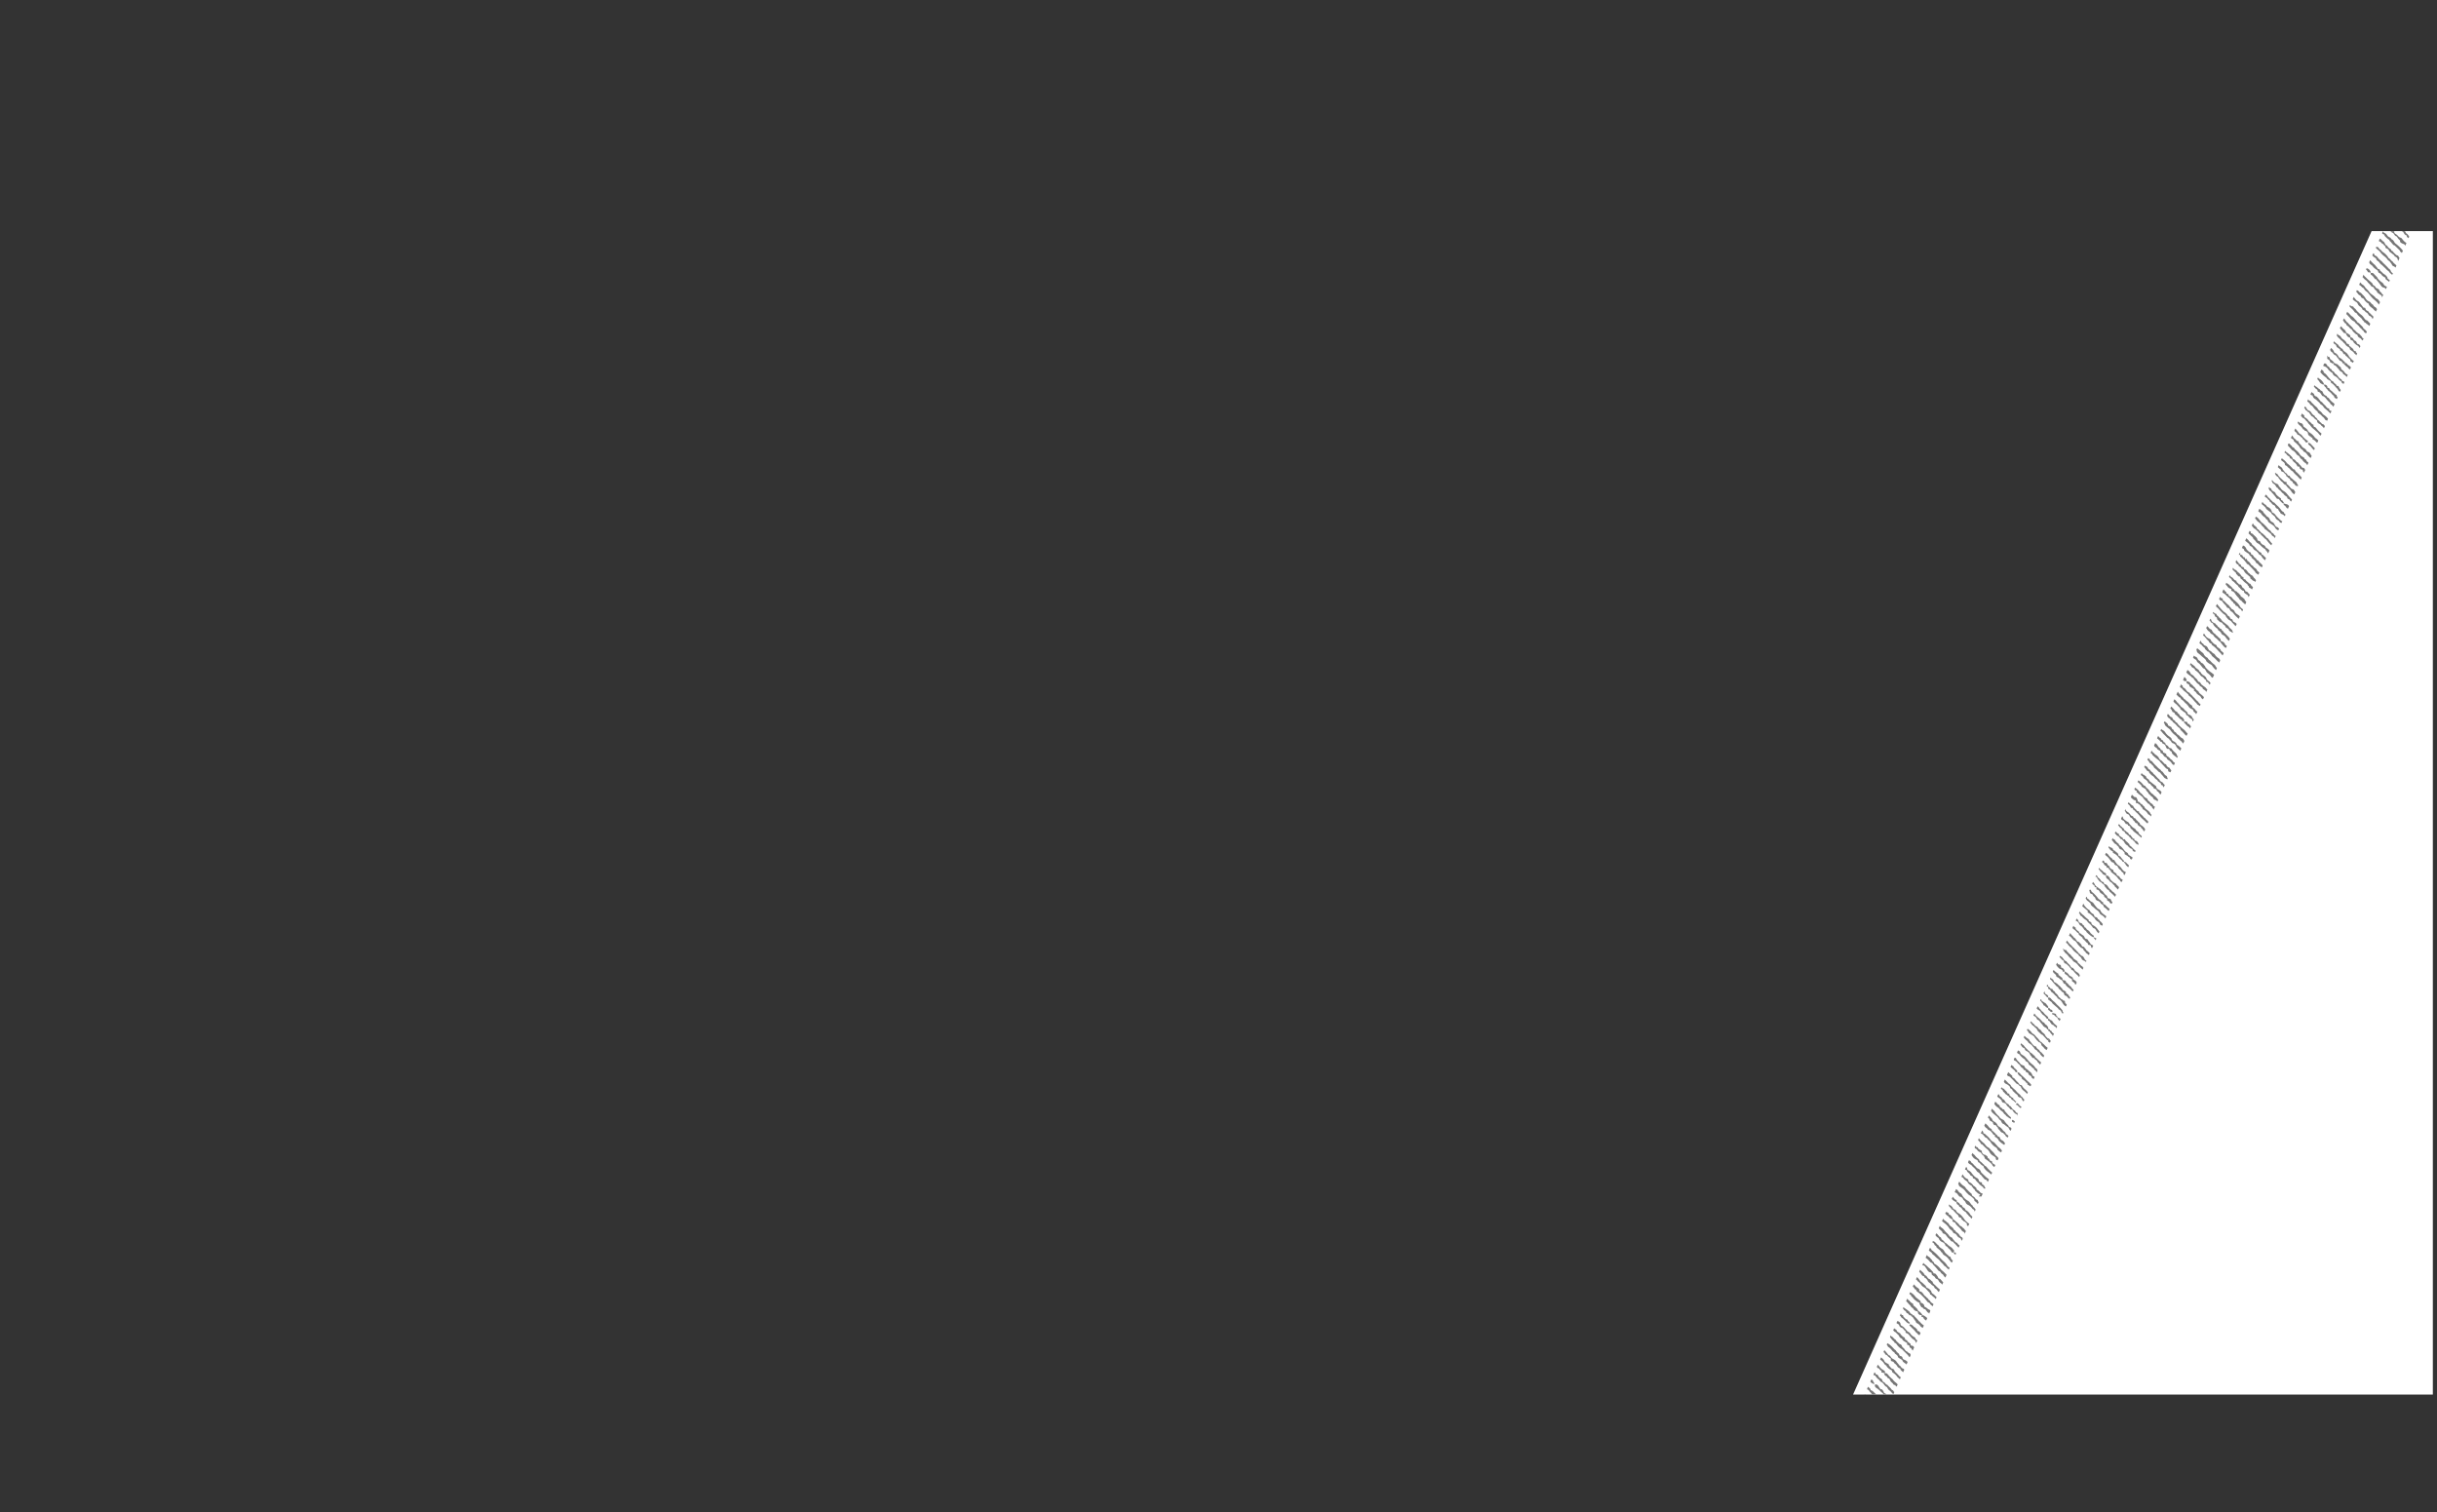 <svg id="Powers_Travel" data-name="Powers Travel" xmlns="http://www.w3.org/2000/svg" viewBox="0 0 980 608"><rect x="0" y="0" width="980" height="608" fill="#333333" stroke="none"/><defs><style>.cls-1{fill:#fff;}.cls-2{fill:#767676;}</style></defs><g id="Layer_5" data-name="Layer 5"><polygon class="cls-1" points="745.18 560.76 953.7 92.93 978.33 92.93 978.33 560.76 745.18 560.76"/><path class="cls-2" d="M955,103.59c.2.1.47.27.51.45a1.54,1.54,0,0,0,.84,1,2.14,2.14,0,0,1,.38.36,4.55,4.55,0,0,0,.8.93c.58.38,1,.93,1.51,1.35a3,3,0,0,1,.42.45,7.35,7.35,0,0,0,1,.87.67.67,0,0,1,.2.17,2.93,2.93,0,0,0,.76.85,6.82,6.82,0,0,0,.58.49l.28-.61-.09-.05a.36.36,0,0,1-.15-.08c-.2-.21-.48-.4-.57-.66a2,2,0,0,0-.9-1.13.65.65,0,0,1-.18-.19,4.6,4.6,0,0,0-.71-.75,12,12,0,0,0-1.26-1.21,4.54,4.54,0,0,1-.33-.41l-.36-.37a10.15,10.15,0,0,1-1.42-1.29,2.4,2.4,0,0,0-1.44-1.1.89.89,0,0,0-.39-.76.53.53,0,0,1-.11-.09l-.4.89A4,4,0,0,0,955,103.59Z"/><path class="cls-2" d="M953.24,106.29c.15.13.33.24.48.37a1.35,1.35,0,0,1,.39.36,4.83,4.83,0,0,0,1.56,1.39c.29.21.59.39.65.77a.75.75,0,0,0,.48.6,2,2,0,0,1,1,.85c.08.15.26.24.38.37a4.37,4.37,0,0,0,1.1.65c0,.25-.09.48.16.65s.72.6,1.11.85a1.2,1.2,0,0,1,.21.17l.28-.62-.92-.71c-.07-.58-.11-.54-.55-1.1a2.68,2.68,0,0,0-.75-.6,4.32,4.32,0,0,1-1-.86c-.28-.33-.77-.46-.85-1,0-.08-.16-.17-.27-.21s-.34-.07-.48-.1c-.29-.6-.8-1-1.1-1.51a12.4,12.4,0,0,1-2-2l-.38.84A1.28,1.28,0,0,0,953.24,106.29Z"/><path class="cls-2" d="M947.43,121.39a1.54,1.54,0,0,1,.73.84,2.29,2.29,0,0,0,.84,1,2.3,2.3,0,0,1,1.12,1.42,1.39,1.39,0,0,1,1.06.69.6.6,0,0,0,.27.23,1.91,1.91,0,0,1,1,1c.11.17.26.39.43.43a1.73,1.73,0,0,1,1.06,1c.06.09.13.16.2.25l.29-.67a.94.94,0,0,1-.11-.48c-.28-.22-.58-.34-.72-.57-.35-.52-1-.76-1.23-1.35a.3.3,0,0,0-.21-.15c-.63-.12-.84-.59-1-1.12,0,0-.07-.08-.12-.14l-.62-.08c-.47-.62-.94-1.26-1.44-1.87A1.93,1.93,0,0,0,948,121a1.29,1.29,0,0,1-.48-.36c-.24-.26-.45-.55-.67-.82-.09-.11-.24-.22-.26-.35a.88.88,0,0,0-.05-.15l-.43,1A5.59,5.59,0,0,0,947.43,121.39Z"/><path class="cls-2" d="M965.81,92.93a1.85,1.85,0,0,1,.9.82,1.48,1.48,0,0,0,1.08.9c.07.32.07.65.35.82a2.1,2.1,0,0,1,.41.31l.29-.65a2.43,2.43,0,0,1-.2-.25,2.94,2.94,0,0,0-1-1.06c-.09-.06-.22-.16-.23-.25a.94.94,0,0,0-.38-.64h-1.18Z"/><path class="cls-2" d="M942.68,129.53a1,1,0,0,0,.34.39,1,1,0,0,1,.59.72c0,.1.14.19.23.25a4.44,4.44,0,0,1,1.1,1,1.33,1.33,0,0,0,.38.33,1.29,1.29,0,0,1,.62.6,3,3,0,0,0,.53.7c.33.32.69.61,1,.91a.56.56,0,0,1,.61.52,1.3,1.3,0,0,0,.64.79c.39.26.85.44,1,.91a1.58,1.58,0,0,1,.39.29l.36-.82-.12-.09c-.15-.09-.41-.16-.43-.28-.1-.51-.59-.72-.81-1.14a1.12,1.12,0,0,0-.38-.33,6.66,6.66,0,0,1-1.2-.86,3.83,3.83,0,0,0-.94-.9.72.72,0,0,1-.23-.26c-.55-1-1.59-1.55-2.2-2.49-.52-.23-.75-.74-1.07-1.14-.17-.22-.32-.44-.5-.64l-.41.91A1.87,1.87,0,0,1,942.68,129.53Z"/><path class="cls-2" d="M944.24,127c.2.28.5.49.71.76a4.09,4.09,0,0,0,1.38,1.3c.29.15.68.25.73.69,0,.06.14.1.21.15.47.45,1,.87,1.41,1.34.24.27.34.67.76.76a4.45,4.45,0,0,0,1.15,1.18s0,.05,0,.08c0,.29.25.37.44.5l.44.34.31-.71a4.4,4.4,0,0,0-.76-.85,2.06,2.06,0,0,0-.41-.32.48.48,0,0,1-.26-.33,1,1,0,0,0-.25-.44c-.27-.31-.58-.59-.87-.88a4,4,0,0,0-1.23-1c-.07,0-.17-.11-.18-.17-.09-.49-.53-.69-.79-1a6.08,6.08,0,0,0-1-1.07c-.19-.16-.49-.24-.62-.44s-.5-.5-.71-.76-.59-.49-.82-.76l-.39.89A6.82,6.82,0,0,1,944.24,127Z"/><path class="cls-2" d="M952,109.05a2.8,2.8,0,0,0,.37.48,1.15,1.15,0,0,1,.95.23c0,.23,0,.45.06.64a6.19,6.19,0,0,1,.8.62c.33.37.59.8.89,1.2l.44,0a2.77,2.77,0,0,0,.22.37,29.47,29.47,0,0,1,1.82,2.35,1.61,1.61,0,0,0,1,.69,1.21,1.21,0,0,1,.9.66l.41-.92-.07-.09a1.18,1.18,0,0,0-.39-.19,1.62,1.62,0,0,1-.88-.81,1.85,1.85,0,0,0-.71-.76,7.82,7.82,0,0,1-1.59-1.5c-.15-.18-.2-.43-.35-.6-.41-.44-.88-.84-1.27-1.31a1,1,0,0,0-.67-.37,3.75,3.75,0,0,0-.58,0,2.21,2.21,0,0,0-.13-.65,2.76,2.76,0,0,0-.52-.71,1.24,1.24,0,0,0-.5-.34,1.23,1.23,0,0,1-.46-.26l-.29.66A1.26,1.26,0,0,1,952,109.05Z"/><path class="cls-2" d="M945.61,124a6.69,6.69,0,0,1,1.1,1.23,1.19,1.19,0,0,0,.73.59.53.53,0,0,1,.32.27,4.18,4.18,0,0,0,1.1,1.23l1,.94c.05.59.78.7.87,1.27,0,.07.19.11.3.16s.3.11.36.22a1.48,1.48,0,0,0,.6.49,3.71,3.71,0,0,1,.48.39l.31.3.37-.83-.09-.2a1.16,1.16,0,0,0-.27-.33,4.26,4.26,0,0,1-.43-.42,1.15,1.15,0,0,0-.68-.52,1.07,1.07,0,0,1-.52-.31c-.28-.3-.5-.65-.77-1a4.44,4.44,0,0,0-.85-.88,8.26,8.26,0,0,1-1.13-1,5.28,5.28,0,0,1-1-1.09c-.26-.46-.82-.59-1-1.09a.41.41,0,0,0-.35-.22,1,1,0,0,1-1-.62l-.26.59A5.82,5.82,0,0,0,945.61,124Z"/><path class="cls-2" d="M940.11,135.51c.11.22.37.36.57.54l.56.54c.08.09.12.23.21.27.62.28.89.93,1.43,1.3.16.11.23.34.37.48a3,3,0,0,0,.84.75,1.32,1.32,0,0,1,.93,1.19c.42.28.79.53,1.14.79.14.1.32.21.36.35a1,1,0,0,0,.37.47,2.75,2.75,0,0,1,.67.69l.34-.77a3.27,3.27,0,0,0-.47-.44.21.21,0,0,1,0-.16c0-.19-.07-.29-.24-.29a.78.78,0,0,1-.77-.61,1,1,0,0,0-.12-.23c-.31-.45-.87-.64-1.16-1.1-.54,0-.45-.54-.57-.82l-.9-.35c-.1-.24-.12-.47-.25-.6a6.1,6.1,0,0,0-1.22-1.11,1.93,1.93,0,0,1-.77-.81,1.63,1.63,0,0,0-.83-.75.8.8,0,0,1-.54-.55,1.07,1.07,0,0,0-.07-.19l-.36.82A1.85,1.85,0,0,1,940.11,135.51Z"/><path class="cls-2" d="M938.51,138.13c0,.05.14.08.22.14a2.44,2.44,0,0,1,.62.46,3.19,3.19,0,0,1,.32.79l1.36.94v.48a1.57,1.57,0,0,1,1.22,1.05.72.72,0,0,0,.67.48c.08,0,.15.07.22.1,0,.19.09.36.11.47a2.7,2.7,0,0,1,.75.55,2.7,2.7,0,0,0,.63.59,1,1,0,0,1,.53.87c0,.23.19.34.38.43a2.3,2.3,0,0,1,.67.42l.34-.75a4.65,4.65,0,0,1-1.48-1.38.78.78,0,0,1-.5-.67c-.44-.46-.68-1.09-1.29-1.42a6.6,6.6,0,0,1-1.08-.91c-.05-.46-.38-.62-.77-.73-.07,0-.11-.13-.17-.2a1.57,1.57,0,0,0-.34-.38,1.06,1.06,0,0,1-.46-.52,1.12,1.12,0,0,0-.39-.45c-.44-.3-.83-.67-1.26-1a1.07,1.07,0,0,1-.26-.26l-.22.5A.8.8,0,0,1,938.51,138.13Z"/><path class="cls-2" d="M957.05,97.16a.76.76,0,0,1,.42.29,1.41,1.41,0,0,0,.67.57c.46.24.6.8,1.09,1,0,0,.07.17.06.24-.1.4.16.52.45.63a1.6,1.6,0,0,1,1,1,.62.62,0,0,0,.18.29c.48.39,1,.76,1.45,1.14.22.18.5.3.55.64,0,.11.2.22.33.26a1.56,1.56,0,0,1,1,1.31c0,.13.09.34.18.36l.51-1.14a6.24,6.24,0,0,1-.54-.86.41.41,0,0,0-.2-.15c-.61-.07-.91-.57-1.34-.91s-.55-.92-1.13-1a.28.28,0,0,1-.13-.22c0-.31-.25-.43-.48-.59A2.84,2.84,0,0,1,960,98.88a.44.44,0,0,0-.27-.21c-.29,0-.36-.26-.5-.45-.34-.45-.43-1.11-1.1-1.28-.05,0-.09-.08-.12-.13a2.67,2.67,0,0,0-1-.88l-.42.95A1.07,1.07,0,0,0,957.05,97.16Z"/><path class="cls-2" d="M950.32,111.67a5.18,5.18,0,0,0,1.17,1.07,2.94,2.94,0,0,1,.54.57,4.63,4.63,0,0,0,.32.42,8.11,8.11,0,0,1,1.36,1.54,1,1,0,0,1,1,.65,1.77,1.77,0,0,0,.6.74,1.64,1.64,0,0,1,.69,1l.7.47a5.85,5.85,0,0,0,.49.38c.35.18.65.37.66.84a.32.32,0,0,0,.1.19l.43-1-.54-.38c-.09-.47-.54-.66-.81-1a1.11,1.11,0,0,1-.2-.39.9.9,0,0,0-.43-.54c-.27-.16-.57-.29-.85-.45-.09,0-.23-.14-.25-.22-.07-.45-.47-.57-.76-.8s-.4-.27-.41-.42a1.12,1.12,0,0,0-.47-.71c-.46-.42-.94-.81-1.39-1.22s-.88-.88-1.34-1.3a1.48,1.48,0,0,1-.35-.47c0-.06-.07-.13-.11-.2l-.43,1A1.78,1.78,0,0,1,950.32,111.67Z"/><path class="cls-2" d="M947.92,117.77c.32.37.54.85,1.07,1a.66.66,0,0,1,.38.45c.07.35.31.48.57.62l.61.31a7.62,7.62,0,0,0,.42.7c.19.23.41.42.62.63a1.34,1.34,0,0,0,.66.43.52.52,0,0,1,.26.33,2.39,2.39,0,0,0,.93,1.25c.31.3.76.5,1,.85s.7.59,1,.94l.45-1a2.4,2.4,0,0,1-.39-.5.64.64,0,0,0-.26-.23,1.6,1.6,0,0,1-.91-.91.35.35,0,0,0-.19-.17,2.69,2.69,0,0,1-.83-.78,1.31,1.31,0,0,0-.54-.43A2.91,2.91,0,0,1,951.3,120a6.3,6.3,0,0,0-1-1.29c-.44-.36-.71-.91-1.29-1.13-.25-.09-.41-.42-.65-.6s-.41-.2-.58-.32l-.28.62A5.32,5.32,0,0,1,947.92,117.77Z"/><path class="cls-2" d="M962,93.53a1.64,1.64,0,0,1,.82.73,1.49,1.49,0,0,0,.81.77.54.54,0,0,1,.33.26,4.76,4.76,0,0,0,1.06,1.3c.07.08.17.21.15.29-.13.47.23.65.51.83a3.89,3.89,0,0,0,.88.4.83.83,0,0,1,.6.59.84.84,0,0,0,.06.14l.49-1.11A6.34,6.34,0,0,1,965.94,96a1.1,1.1,0,0,0-.64-.44,1.85,1.85,0,0,1-.93-.63,3.76,3.76,0,0,0-.84-.75c-.34-.21-.81-.42-.7-1,0-.06-.05-.15-.12-.22h-1.38s0,.07,0,.12C961.58,93.17,961.69,93.42,962,93.53Z"/><path class="cls-2" d="M937.12,140.86a1.33,1.33,0,0,0,.68.77,1.37,1.37,0,0,1,.41.45,1.57,1.57,0,0,0,.93.76.56.56,0,0,1,.34.26c.38.7,1,1.18,1.38,1.9a2.24,2.24,0,0,0,.26.1,1.06,1.06,0,0,1,.83.71,2.38,2.38,0,0,0,.17.31h1.41A16.46,16.46,0,0,1,942.3,145a4.48,4.48,0,0,0-1.36-1.09,1.06,1.06,0,0,1-.56-.54,2.86,2.86,0,0,0-1.7-1.6,3.21,3.21,0,0,0-1.31-1.84l-.36.79A.48.48,0,0,1,937.12,140.86Z"/><path class="cls-2" d="M941.14,132.19c.49.54.94,1.12,1.4,1.68l.77.14c.36.86.76,1.64,1.77,1.77,0,.13.06.22.06.3a.64.64,0,0,0,.49.72c.34.12.72.27.8.73,0,.13.17.24.26.35a4.75,4.75,0,0,0,1.24,1,1.89,1.89,0,0,1,.83.89.88.88,0,0,0,.12.17l.33-.76a3,3,0,0,1-.22-.28,1,1,0,0,0-.91-.56,3.2,3.2,0,0,1-.43-.68.79.79,0,0,0-.49-.57,1.32,1.32,0,0,1-.76-.68,1.2,1.2,0,0,0-.86-.7.45.45,0,0,1-.39-.51.71.71,0,0,0-.34-.6,8.49,8.49,0,0,0-1-.65.75.75,0,0,1-.41-.41,2.21,2.21,0,0,0-1-1.27,2,2,0,0,1-.47-.5c-.07-.09-.12-.22-.21-.26a.81.81,0,0,1-.39-.36l-.38.84A1.64,1.64,0,0,1,941.14,132.19Z"/><path class="cls-2" d="M949.8,115.43c.11.15.34.23.51.35s.27.16.31.28a2.86,2.86,0,0,0,1.1,1.21,4.62,4.62,0,0,1,.64.61c.54.62,1,1.26,1.58,1.88a4.54,4.54,0,0,0,.38.38c.35.3.72.58,1.06.9a5.77,5.77,0,0,1,1,1.08,3.27,3.27,0,0,0,.25.36l.47-1a3.69,3.69,0,0,1-.4-.55,2.07,2.07,0,0,0-1-.88,1,1,0,0,1-.57-.53,9.79,9.79,0,0,0-1.18-1,5.85,5.85,0,0,1-1-.84c-.16-.19-.3-.41-.45-.61-.46-.61-1.1-1.05-1.52-1.72a2.32,2.32,0,0,0-.93-.91c-.44-.2-.56-.65-.94-.85,0,0,0,0,0-.06l-.43,1A4,4,0,0,1,949.8,115.43Z"/><path class="cls-2" d="M935.85,144.06c0,.05,0,.12,0,.2s.38.16.49.31.59.32.6.7.22.51.55.58c.12,0,.22.18.33.27h1.06a6.27,6.27,0,0,0-1.35-1.37,1.19,1.19,0,0,1-.7-1.12l-.69-.2A2,2,0,0,0,936,143l-.2.45A.55.55,0,0,1,935.85,144.06Z"/><path class="cls-2" d="M934.67,146.12l0-.08,0,.08Z"/><path class="cls-2" d="M958.31,94.13a3.54,3.54,0,0,0,.43.16,2.19,2.19,0,0,0,.78,1.12,5.89,5.89,0,0,0,1.2,1c.07,0,.16.12.16.19,0,.33.3.41.47.6s.36.46.56.67.52.76,1.05.83c.11,0,.21.19.31.29.57.55,1.15,1.09,1.71,1.65.07.07.08.21.13.31s.09.24.17.28a2,2,0,0,1,.6.53l.43-1c-.24-.14-.34-.38-.52-.56a18.23,18.23,0,0,0-2.1-2,2.92,2.92,0,0,1-.94-1,1.94,1.94,0,0,0-.87-.94c-.12-.07-.32-.14-.35-.25-.1-.46-.51-.53-.84-.7a1.8,1.8,0,0,1-.65-.58,2.43,2.43,0,0,0-1.29-1.13.62.62,0,0,1-.3-.3l-.18-.31-.34.77A.61.61,0,0,0,958.31,94.13Z"/><path class="cls-2" d="M955.43,99.58c.05.07,0,.18.1.24.31.3.64.58,1,.88a3.69,3.69,0,0,1,.62.63,8.43,8.43,0,0,0,1.51,1.59,6,6,0,0,1,1.53,1.56c.09.17.3.27.47.39.52.36.76.95,1.18,1.4.05.49.44.69.82.83a1.37,1.37,0,0,1,.55.4l.11.12.37-.84-.08-.09c-.48-.55-1.17-.91-1.5-1.6a.13.13,0,0,0-.07,0c-.58-.32-.83-1-1.44-1.28-.07,0-.11-.13-.15-.2a7,7,0,0,0-1.85-2,4.56,4.56,0,0,1-1.17-1.06c0-.07-.1-.17-.17-.19-.49-.14-.64-.58-.85-.94a1.32,1.32,0,0,1-.78-.29l-.21.48A.18.18,0,0,0,955.43,99.58Z"/><path class="cls-2" d="M911.34,220.3a.51.51,0,0,1-.23-.23,1.68,1.68,0,0,0-1.06-1A2.07,2.07,0,0,1,909,218a.68.68,0,0,0-.63-.5.63.63,0,0,1-.61-.55,1.47,1.47,0,0,0-.5-.89c-.34-.46-.83-.75-1.18-1.18a1.19,1.19,0,0,0-.84-.43s-.07-.08-.12-.12.06-.27.1-.43l-.61-.44-.42,1c.29.29.6.55.87.85s1,.69,1.08,1.34a.2.2,0,0,0,.1.14,3.5,3.5,0,0,1,1,1.08,1.59,1.59,0,0,0,.51.49,4.75,4.75,0,0,1,1.45,1.11,6.5,6.5,0,0,0,1.56,1.25.72.72,0,0,1,.29.33c.16.43.6.62.78,1.06a1.66,1.66,0,0,0,.27.4l.51-1.14A3.35,3.35,0,0,0,911.34,220.3Z"/><path class="cls-2" d="M903.19,241.92a3.48,3.48,0,0,1-.58-.87c-.12-.41-.52-.45-.72-.74-.1-.13-.3-.18-.44-.29s-.53-.28-.49-.67c0-.08-.11-.2-.21-.25-.38-.22-.51-.73-1-.84-.2-.53-.7-.57-1.06-.63-.1-.23-.12-.42-.23-.53a5.79,5.79,0,0,0-.55-.43,2.29,2.29,0,0,1-.48-.62c-.11-.21-.43-.28-.6-.48a3.94,3.94,0,0,0-1.13-.94,1.27,1.27,0,0,1-.41-.35L895,235c.36.38.71.76,1,1.17a1.76,1.76,0,0,0,.58.4c.15.08.34.1.48.19s.33.2.26.41a.38.38,0,0,0,.3.53,2.08,2.08,0,0,1,1.22,1.05,11.36,11.36,0,0,0,.92,1.18c.16.2.38.36.53.57s.37.81.89.9c.07,0,.14.1.19.18a4.12,4.12,0,0,0,.85.87,3.17,3.17,0,0,0,.69.58l.39-.89Z"/><path class="cls-2" d="M917.64,209.56a1.14,1.14,0,0,1-.43-.28,5.86,5.86,0,0,1-.44-.42,14.64,14.64,0,0,1-1.61-1.64,2.85,2.85,0,0,0-1.46-1.17,4.82,4.82,0,0,0-.46-1.13,3,3,0,0,0-1.07-.95,1.67,1.67,0,0,1-.93-.86c0-.09-.18-.13-.28-.19a3.17,3.17,0,0,1-1.17-1.13l-.31.7a.88.88,0,0,1,.22.43c0,.08.18.13.27.19s.24.09.3.18c.28.4.77.61.94,1.12a1.19,1.19,0,0,0,.39.45c.43.36.88.69,1.31,1,.22.18.52.3.54.65,0,.07.1.15.16.2.31.27.63.52.93.79s.35.28.4.46a2.1,2.1,0,0,0,1.08,1.22,1.61,1.61,0,0,1,.78.87c.23.13.51.1.69.25l.32-.72A.85.85,0,0,0,917.64,209.56Z"/><path class="cls-2" d="M914.7,215.28a.22.22,0,0,1-.13-.12,1.69,1.69,0,0,0-.9-.9,1,1,0,0,1-.43-.54.85.85,0,0,0-.31-.39,3.9,3.9,0,0,1-.88-.72,12.56,12.56,0,0,0-1.48-1.61,5.55,5.55,0,0,0-1.08-.91,1.31,1.31,0,0,1-.3-.32c-.31-.39-.6-.78-.92-1.15a2.18,2.18,0,0,0-.87-.72.83.83,0,0,1-.26-.17l-.31.7a2.49,2.49,0,0,1,.4.46,4,4,0,0,0,1.24,1.21c.33.21.49.58.87.71,0,0,0,.22,0,.29.39.39.77.75,1.13,1.13a3.14,3.14,0,0,1,.25.44.77.77,0,0,0,.19.17,3.42,3.42,0,0,1,.46.26,19,19,0,0,0,1.55,1.27,1.76,1.76,0,0,1,.54.67,1.38,1.38,0,0,0,.63.59c.17.1.41.22.45.38a1.3,1.3,0,0,0,.22.38l.37-.85A1.19,1.19,0,0,0,914.7,215.28Z"/><path class="cls-2" d="M901.45,244.61a2,2,0,0,1-.68-.77,5.55,5.55,0,0,0-.75-1.09,14.16,14.16,0,0,0-1.56-1.44,4.61,4.61,0,0,1-1.1-1.23c-.19-.07-.38-.14-.57-.23s-.36-.2-.52-.29c-.17-.69-.17-.69-1-.94a1.1,1.1,0,0,0,0-.48c-.07-.14-.26-.21-.39-.33a1.86,1.86,0,0,1-.23-.26,3.06,3.06,0,0,0-.51-.57l-.47,1.05s0,.06.06.1a1,1,0,0,0,.43.41,4.17,4.17,0,0,1,1.2,1,.87.87,0,0,0,.27.23c.22.19.44.38.68.55.64.48.91,1.31,1.63,1.72a.41.41,0,0,1,.14.23.89.89,0,0,0,.75.63c.05.21.09.38.12.54a1.58,1.58,0,0,0,.32.19,1.27,1.27,0,0,1,.94.73.84.84,0,0,0,.54.42.81.81,0,0,1,.41.29,4.25,4.25,0,0,0,.54.77l.32-.7A2.1,2.1,0,0,0,901.45,244.61Z"/><path class="cls-2" d="M894.9,259.34s-.07-.09-.09-.14a1.86,1.86,0,0,0-1.34-1.28.55.55,0,0,1-.47-.55.72.72,0,0,0-.35-.67,2.92,2.92,0,0,1-.83-.77c-.31-.31-.74-.48-.94-.91,0-.06-.14-.09-.22-.14a3.24,3.24,0,0,1-1.21-1.51c-.07-.16-.19-.2-.32-.27a2,2,0,0,1-.9-.67,1.5,1.5,0,0,0-.71-.63h0l-.35.78a1.38,1.38,0,0,1,.22.26,2.57,2.57,0,0,0,1.06,1.15.7.7,0,0,1,.28.33,1.39,1.39,0,0,0,.78.69,1.5,1.5,0,0,1,.7.64,3.06,3.06,0,0,0,1,1c.58.43.94,1.11,1.63,1.41,0,0,0,.05.05.07a10.91,10.91,0,0,0,.93,1.27c.41.42.73,1,1.37,1.12l.31-.7A1.38,1.38,0,0,0,894.9,259.34Z"/><path class="cls-2" d="M918.91,206.73a1.2,1.2,0,0,1-.55-.85,1.78,1.78,0,0,1-.91-.65,15.83,15.83,0,0,0-1.28-1.56,14.67,14.67,0,0,1-1.49-1.46c0-.09-.2-.11-.3-.17a1.28,1.28,0,0,1-.38-.21c-.33-.33-.64-.68-1-1a3.6,3.6,0,0,0-.6-.63,1.7,1.7,0,0,1-.54-.56,1.57,1.57,0,0,0-.81-.74l-.32.73.06.08c.13.18.39.26.58.4a2,2,0,0,1,.47.39c.15.22.26.45.54.56s.21.46.39.65.19.13.28.21a1.65,1.65,0,0,1,.39.35,1.73,1.73,0,0,0,1,.86.88.88,0,0,1,.54.56,1.24,1.24,0,0,0,.88.89.49.49,0,0,1,.32.27,2.49,2.49,0,0,0,.74,1.14c.06.5.51.66.85.8a2.16,2.16,0,0,1,1,.8l.33-.73Z"/><path class="cls-2" d="M908.87,226.33a2.61,2.61,0,0,1-.49-.51,1.12,1.12,0,0,0-.72-.6c-.37-.08-.24-.66-.65-.76,0,0-.09-.08-.14-.11a1.73,1.73,0,0,1-.55-.56,3,3,0,0,0-.47-.63,3.25,3.25,0,0,0-.67-.34c0-.66,0-.66-.62-.84a.79.79,0,0,1-.26-.19,6,6,0,0,0-.43-.44,2.08,2.08,0,0,1-.61-.82c-.26-.49-.55-1-1.22-1.14l-.08,0-.42.94c.27.18.55.34.83.53a1,1,0,0,0,.53.88c.32.2.59.47.92.64a1.52,1.52,0,0,1,.79.79c.11.31.4.41.64.57s.07.67.49.77c.52.54,1.22.93,1.47,1.71a.7.7,0,0,0,.39.32.94.94,0,0,1,.48.35,3.26,3.26,0,0,0,1.12,1,3.3,3.3,0,0,1,.39.26l.32-.73C909.51,226.93,909.14,226.56,908.87,226.33Z"/><path class="cls-2" d="M891.1,268.12c-.2-.3-.33-.68-.6-.86a8.74,8.74,0,0,1-1.72-1.6l-.07-.07a2.06,2.06,0,0,1-.88-.94c-.05-.12-.22-.19-.34-.27a2.83,2.83,0,0,1-1.26-1.3,1.47,1.47,0,0,0-.56-.65,9.41,9.41,0,0,1-1.06-.93c-.35-.29-.72-.56-1.07-.83l-.33.76.12.11a.22.22,0,0,1,.08.15c0,.63.51.93.91,1.23s.75.66,1.12,1,.52.4.75.62.85.63,1,1.2a.89.89,0,0,0,.37.47,6.86,6.86,0,0,0,1.38.94,1.37,1.37,0,0,1,.71.63,8,8,0,0,0,1.38,1.58l.11.1.36-.8C891.36,268.48,891.23,268.3,891.1,268.12Z"/><path class="cls-2" d="M924.06,195a2.83,2.83,0,0,1-.5-.92,1.17,1.17,0,0,0-.31-.32l-.89-.71a9.9,9.9,0,0,0-.86-.74,2,2,0,0,1-.78-1,.9.9,0,0,1-1-.66.56.56,0,0,0-.29-.3,1.85,1.85,0,0,1-.82-.77c-.16-.34-.54-.5-.67-.91a1.89,1.89,0,0,0-.82-1,1.82,1.82,0,0,1-.77-.68l-.37.84c.22.2.43.41.66.6s.38.2.49.36a2.51,2.51,0,0,1,.22.67l1.08.5c.18.2.24.55.58.69s.32.59.47.9c.45.12.62.61,1,.77a.83.83,0,0,1,.51.8c.45.29,1,.43,1.06,1a.26.26,0,0,0,.15.2,1.82,1.82,0,0,1,.9,1c.59,0,.71,0,.82.36l.26-.59A.65.65,0,0,1,924.06,195Z"/><path class="cls-2" d="M922.55,197.13a.85.85,0,0,0-.56-.41,1.47,1.47,0,0,1-.82-.48c-.27-.31-.51-.65-.79-.94s-.65-.57-1-.84c0-.26.41-.2.24-.52l-.82-.24a.9.9,0,0,1-.3-.17c-.35-.3-.68-.63-1-.93a7,7,0,0,1-1.64-1.87c0-.07-.11-.17-.18-.19a1.14,1.14,0,0,1-.68-.46l-.18.41a1,1,0,0,1,.19.25,2.06,2.06,0,0,0,.88.94.61.61,0,0,1,.35.37,1.31,1.31,0,0,0,.28.44c.21.27.44.55.66.81a1.66,1.66,0,0,0,.39.36,1.64,1.64,0,0,1,.49.49,8.71,8.71,0,0,0,.74.75c.47,0,.6.42.83.71a6.3,6.3,0,0,0,.85.87,2,2,0,0,1,.39.37c.23.3.45.61.67.93a2.59,2.59,0,0,0,1,.95s0,0,.07.05l.4-.88C922.87,197.64,922.72,197.38,922.55,197.13Z"/><path class="cls-2" d="M892.7,265.28a1.7,1.7,0,0,0-.58-.64,3.89,3.89,0,0,1-1.43-1.39.7.7,0,0,0-.28-.33,2.88,2.88,0,0,1-1-.74,1.73,1.73,0,0,0-.71-.51.89.89,0,0,1-.5-.45,5.81,5.81,0,0,1-.43-.77,1.33,1.33,0,0,0-.66-.68c-.44-.21-1-.35-1.1-.93,0,0-.15,0-.22-.09a.78.78,0,0,1-.28-.17,3.64,3.64,0,0,1-.43-.67,3.37,3.37,0,0,0-.21-.31l-.41.94a2.11,2.11,0,0,1,.28.37c.75.27,1,1.16,1.71,1.47a.52.52,0,0,1,.17.3c.16.55.71.77,1,1.18.15.18.51.17.7.33s.25.5.44.62a1.68,1.68,0,0,1,.57.65,1.7,1.7,0,0,0,.43.55,9.76,9.76,0,0,1,1.68,1.53,2.36,2.36,0,0,0,.52.48,1.68,1.68,0,0,1,.45.43l.39-.88A2.75,2.75,0,0,1,892.7,265.28Z"/><path class="cls-2" d="M900.41,247.54c-.3-.27-.68-.45-1-.71a2.32,2.32,0,0,1-.8-.93,1.47,1.47,0,0,0-.85-.86c-.16-.07-.37-.15-.43-.28-.2-.41-.63-.64-.81-1s-.5-.52-.77-.75c-.47-.41-.88-.88-1.37-1.38l-.44-.12c0-.13-.06-.18-.05-.24,0-.4-.1-.68-.55-.76a1.37,1.37,0,0,1-.42-.21c0-.13-.09-.27-.13-.39l-.42.94c.12.17.24.33.37.53a1.14,1.14,0,0,1,1,.56,7.06,7.06,0,0,0,1,1.2,2.41,2.41,0,0,1,.64.84.71.71,0,0,0,.57.48,1,1,0,0,1,.78.75,1.23,1.23,0,0,0,.62.69,3.07,3.07,0,0,1,.92.91,13.08,13.08,0,0,0,1.5,1.57,4.43,4.43,0,0,0,.51.45l.41-.91C900.64,247.78,900.53,247.66,900.41,247.54Z"/><path class="cls-2" d="M893.23,261.76a.51.51,0,0,1-.2-.28c-.06-.4-.37-.55-.64-.79s-1-.48-1-1.11c0-.07-.11-.14-.18-.19-.25-.14-.52-.27-.76-.43-.49-.31-.78-.84-1.26-1.17,0,0,0-.17-.06-.25a1,1,0,0,0-.57-.64c-.17-.06-.32-.16-.48-.23a3,3,0,0,1-1.36-1.31c-.14-.23-.29-.46-.45-.68l-.36.79.24.21a2.53,2.53,0,0,1,.62.6c.2.24.49.41.61.73,0,.11.11.24.21.27.41.14.57.52.75.84a1.27,1.27,0,0,0,.93.66c.14.51.14.51.45.75a10.61,10.61,0,0,1,1.17.93c.52.51,1,1.07,1.49,1.6a6,6,0,0,1,.8.8,2.87,2.87,0,0,0,.64.7l.41-.92A8.69,8.69,0,0,0,893.23,261.76Z"/><path class="cls-2" d="M913.32,218.19c-.34-.4-.67-.81-1-1.24a1.64,1.64,0,0,0-.84-.74c-.09,0-.16-.15-.22-.24s-.18-.29-.3-.41c-.29-.29-.61-.55-.91-.83-.08-.08-.14-.21-.23-.24-.63-.21-.88-.84-1.37-1.19-.1-.37-.45-.43-.69-.53a2,2,0,0,0-.81-1.19c-.26-.23-.62-.43-.74-.72a1.54,1.54,0,0,0-.29-.43l-.42.94,0,0c.31.32.54.7.83,1a1.07,1.07,0,0,0,.35.23c.57.25.87.86,1.44,1.11a.08.08,0,0,1,0,.07c0,.4.38.51.62.69s.47.25.5.57a.41.41,0,0,0,.15.2c.72.47,1.15,1.27,1.91,1.7a.7.7,0,0,1,.22.26,15.22,15.22,0,0,0,1.86,2.09l.33-.75A2.79,2.79,0,0,1,913.32,218.19Z"/><path class="cls-2" d="M888.48,274.08a.56.56,0,0,0-.28-.21,2.12,2.12,0,0,1-1-1.25c-.06-.13-.08-.34-.18-.38-.42-.15-.53-.73-1.06-.71a.19.19,0,0,1-.14-.09c-.16-.36-.62-.46-.73-.86s-.37-.36-.54-.55a3.28,3.28,0,0,1-.39-.66c0-.07-.16-.08-.22-.14-.45-.41-1.07-.64-1.33-1.26a1,1,0,0,0-.26-.23l-1.13-.84a.58.58,0,0,1-.21-.28s0-.06,0-.09l-.38.86a.71.71,0,0,0,.46.13c.2.68.21.67.78,1,.33.21.72.36.83.84,0,.16.28.29.45.4a6.28,6.28,0,0,1,1.59,1.62,2.33,2.33,0,0,0,.92.81c.13.06.31.11.36.22a2.73,2.73,0,0,0,1,1c.2.15.18.35.14.56,0,.05,0,.1.09.19l.62.14a3.54,3.54,0,0,0,.77,1l.3-.68A1.47,1.47,0,0,1,888.48,274.08Z"/><path class="cls-2" d="M926.84,188.67a3.44,3.44,0,0,0-.22-.38l-1-.37c-.27-.7-1-1.08-1.35-1.7-.1-.16-.32-.24-.49-.36a1.71,1.71,0,0,1-.52-.45,1.75,1.75,0,0,0-1.16-.83,2.82,2.82,0,0,0-.81-1.22,11,11,0,0,0-1.73-1.47c-.09-.08-.19-.14-.27-.22s-.23-.25-.34-.38l-.31.68a1.68,1.68,0,0,0,.34.2,1,1,0,0,1,.46.4,2,2,0,0,0,.87.83.85.85,0,0,1,.51.67c0,.13.2.28.34.36a1.72,1.72,0,0,0,.51.11,2.73,2.73,0,0,0,1.09,1.47,3.23,3.23,0,0,1,1,1.29,2,2,0,0,0,.17.29l.1,0,.17,0c.37,0,.4,0,.52.29,0,.05,0,.12,0,.17.16.34.28.71.79.7a.57.57,0,0,1,.56.49,1.07,1.07,0,0,0,.42.78L927,189A1.83,1.83,0,0,1,926.84,188.67Z"/><path class="cls-2" d="M886.94,276.5c-.08-.14-.26-.22-.4-.32s-.28-.18-.42-.28a5.58,5.58,0,0,0-.47-.38,1.25,1.25,0,0,1-.5-.47c-.24-.39-.44-.84-1-.92a.33.33,0,0,1-.2-.17,8.69,8.69,0,0,0-.55-.88c-.25-.28-.62-.46-.84-.76a3.25,3.25,0,0,0-1.23-1.1.79.79,0,0,1-.37-.35,2.87,2.87,0,0,0-1.31-1.47l-.46,1v0a7.53,7.53,0,0,0,1,.91c.42.36.94.58,1.24,1.09.06.1.24.15.38.19a.58.58,0,0,1,.4.43.91.91,0,0,0,.21.37,5.89,5.89,0,0,1,.59.64,3.7,3.7,0,0,0,1.18,1.15c.12.08.28.19.3.3,0,.31.3.4.51.56s.78.34.8.87c0,.09.14.18.23.25a7.48,7.48,0,0,1,.66.43,1.3,1.3,0,0,1,.45.52.71.71,0,0,0,.08.15l.44-1A3.61,3.61,0,0,1,886.94,276.5Z"/><path class="cls-2" d="M906,236.13c-.09-.29-.4-.34-.56-.53a5.63,5.63,0,0,1-.38-.68.51.51,0,0,0-.28-.2,1.27,1.27,0,0,1-.62-.44c-.38-.36-.86-.6-1.1-1.12,0-.1-.24-.15-.37-.21a2.19,2.19,0,0,1-.41-.16.42.42,0,0,1-.14-.29,2.53,2.53,0,0,1,.09-.45,1.14,1.14,0,0,1-1-.68,6.17,6.17,0,0,0-1-1.1,3,3,0,0,1-.8-.79.74.74,0,0,0-.43-.29,1.55,1.55,0,0,1-.87-.71l-.12-.19-.29.65c.31.35.63.7,1,1s.51.41.51.79c0,.06.11.12.17.18a3.41,3.41,0,0,1,.42.43.94.94,0,0,0,.79.49.84.84,0,0,1,.3.11c0,.6,0,.62.4.9a2,2,0,0,1,.36.26,8.09,8.09,0,0,0,1.72,1.58c.16.12.37.25.43.43a.88.88,0,0,0,.4.54.34.34,0,0,1,.14.29c0,.24.1.33.25.41a2.8,2.8,0,0,1,1,.69v0l.41-.91Z"/><path class="cls-2" d="M929,175.45a.45.45,0,0,1,.27.21c.1.34.44.25.65.4v.55a3.77,3.77,0,0,1,1.39,1,1.42,1.42,0,0,0,.55.42l.41-.91s0,0-.07-.07a4.83,4.83,0,0,0-1.07-.89.65.65,0,0,1-.3-.31,6.43,6.43,0,0,0-1.83-1.77,6,6,0,0,1-.62-.48c-.3-.28-.41-.71-.69-1a9.19,9.19,0,0,0-1-.81,1.66,1.66,0,0,0-.21-.16.64.64,0,0,1-.3-.5,1.15,1.15,0,0,0-.93-1,1.41,1.41,0,0,1-1-.68l0-.05-.33.73,0,0c.33.19.43.56.71.77a4.49,4.49,0,0,1,1.43,1.6.44.44,0,0,0,.27.2c.31,0,.3.35.47.46a2.29,2.29,0,0,0,.66.17s.08.09.12.13.33.33.52.52A1.41,1.41,0,0,0,929,175.45Z"/><path class="cls-2" d="M898.48,250.19a1.06,1.06,0,0,1-.6-.61l-.18-.49-.76-.34a3.88,3.88,0,0,1-.31-.61c-.1-.33-.41-.31-.61-.45a.87.87,0,0,1-.17-.21A4.51,4.51,0,0,0,894.3,246a1.66,1.66,0,0,1-.39-.36,26.27,26.27,0,0,1-2.07-2.39l-.34-.38-.42.93c.25.24.51.48.78.7s.64.76,1,1.1.65.66,1,1c.48.47,1.27.66,1.34,1.5,0,0,.09.07.13.11a2.57,2.57,0,0,1,.35.39,2.37,2.37,0,0,0,.92.8,2.24,2.24,0,0,1,1.07,1c.05.07.15.1.2.16.29.3.56.6.84.91.08.08.14.21.24.25a.6.6,0,0,1,.11.06l.38-.84A1.87,1.87,0,0,0,898.48,250.19Z"/><path class="cls-2" d="M896.13,256.08a24.42,24.42,0,0,0-1.86-1.81c-.09-.06-.13-.19-.2-.29s-.09-.26-.17-.28c-.35-.07-.42-.37-.57-.62s-.15-.24-.24-.24c-.54,0-.66-.66-1.13-.79-.08,0-.14-.17-.2-.27s-.12-.29-.23-.35a1.22,1.22,0,0,1-.55-.55.58.58,0,0,0-.27-.21c-.26-.14-.53-.25-.78-.39a1.47,1.47,0,0,1-.7-1,.57.57,0,0,0-.11-.22l-.28-.27-.34.76.31.1c.21.61.21.61.93.91,0,.07.1.14.14.22a4.68,4.68,0,0,0,1.65,1.88,1,1,0,0,1,.42.55.62.62,0,0,0,.29.4,2,2,0,0,1,1,1,1.16,1.16,0,0,0,.65.69,2.42,2.42,0,0,1,1.16,1,7.61,7.61,0,0,0,1.28,1.43l.37-.82A3.5,3.5,0,0,0,896.13,256.08Z"/><path class="cls-2" d="M897.75,253.79c0-.38-.31-.56-.52-.79s-.79-.6-1-1.11a1.2,1.2,0,0,0-.42-.45c-.5-.41-1-.79-1.51-1.2a3.71,3.71,0,0,1-.94-.91,2.82,2.82,0,0,0-.67-.78,1.45,1.45,0,0,1-.39-.34,1.73,1.73,0,0,0-.61-.62.74.74,0,0,1-.3-.4.6.6,0,0,0-.57-.47.8.8,0,0,1-.35-.21c-.13-.12-.21-.31-.36-.38s-.06,0-.09,0l-.23.51a1.2,1.2,0,0,1,.89,1c0,.23.21.32.4.43s.47.3.46.6a.87.87,0,0,0,.42.74c.42.29.66.82,1.29.84.18,0,.35.28.52.45s.27.41.47.51a1.32,1.32,0,0,1,.75,1l1.23.77a1.1,1.1,0,0,0,.6.88,4.51,4.51,0,0,1,.9.55l.08.1.16-.38C897.88,254,897.75,253.89,897.75,253.79Z"/><path class="cls-2" d="M929.18,182.69a1.67,1.67,0,0,0-1.12-1,.67.67,0,0,1-.47-.36,2.4,2.4,0,0,0-1.16-1.15,3.64,3.64,0,0,1-.55-.42.7.7,0,0,1-.26-.33,1.72,1.72,0,0,0-.36-.49,2.48,2.48,0,0,0-.48-.49c-.4-.28-.35-.81-.66-1.12-.24,0-.46,0-.64-.19a3.42,3.42,0,0,0-.72-.75,1.18,1.18,0,0,1-.42-.41c-.1-.18-.24-.34-.33-.52a1.21,1.21,0,0,0-.31-.36l-.45,1a2.18,2.18,0,0,0,.31.22c.4.28.89.46.91,1.06,0,.07.09.15.15.2.38.32.8.61,1.14,1s.7.54.88,1a3.12,3.12,0,0,0,1,1.14c.23.21.56.31.61.7,0,.1.21.21.34.26a2.43,2.43,0,0,1,1.15,1,6.79,6.79,0,0,0,1.48,1.5l.38-.85A3.77,3.77,0,0,1,929.18,182.69Z"/><path class="cls-2" d="M933.08,173.92a9.44,9.44,0,0,1-1.57-1.65,1.3,1.3,0,0,0-.73-.58c-.4-.1-.47-.39-.41-.75,0,0,0-.06,0-.12a2.61,2.61,0,0,1-1.22-1,2.88,2.88,0,0,1-1-.93,3.38,3.38,0,0,0-1.21-1c-.1-.05-.16-.17-.26-.24s0-.37-.08-.65l-.83-.58a.88.88,0,0,0,0-.32l-.5,1.1a4.87,4.87,0,0,1,.62.74c0,.07.16.17.2.16.39-.14.43.27.64.39.48.27.59.89,1.13,1.08a.3.3,0,0,1,.1.14c.2.59.73.91,1.08,1.37a6.74,6.74,0,0,0,.72.88c.31.31.67.57,1,.85s.5.48.78.69a3.91,3.91,0,0,1,.92.94,3.63,3.63,0,0,0,.61.63l.14.13.37-.83A3.68,3.68,0,0,0,933.08,173.92Z"/><path class="cls-2" d="M881.52,288.34a1.52,1.52,0,0,0-.58-.65,3,3,0,0,0-1-.42,2.28,2.28,0,0,1-.26-.52,1.1,1.1,0,0,0-.48-.7,3.55,3.55,0,0,1-1-1,1.71,1.71,0,0,0-.4-.35c-.45-.36-1-.62-1.2-1.21a.52.52,0,0,0-.27-.23.66.66,0,0,1-.38-.45.38.38,0,0,0-.21-.25c-.24-.05-.31-.24-.42-.41a3.69,3.69,0,0,0-.5-.61,5.2,5.2,0,0,0-.43-.37L874,282l0,0a3.29,3.29,0,0,0,.68.79,6.44,6.44,0,0,1,.92.8c.34.31.58.73,1,.95.07,0,.16.15.14.2-.08.43.29.56.51.75a10.7,10.7,0,0,0,1.34,1,1.17,1.17,0,0,1,.48.6c.05.14.09.28.16.5.41,0,.64.24.88.57a3,3,0,0,0,1,.86c.29.16.49.28.5.63a.41.41,0,0,0,.27.42l.35-.79A1.93,1.93,0,0,1,881.52,288.34Z"/><path class="cls-2" d="M883,285.68a3.23,3.23,0,0,0-1.35-1.26,1,1,0,0,0-.58-1,2.22,2.22,0,0,1-.48-.39c-.42-.39-.73-.92-1.3-1.15-.13-.05-.2-.22-.3-.32a1.75,1.75,0,0,0-.32-.29,1.31,1.31,0,0,1-.69-.64,1.47,1.47,0,0,0-.36-.39,11.18,11.18,0,0,1-1.79-2l-.09-.11-.53,1.19c.24.19.44.41.67.62s.37.47.7.51.37.47.55.72a.62.62,0,0,0,.21.15,3.88,3.88,0,0,1,.68.53c.44.38.71.95,1.28,1.19.07,0,.16.14.15.21,0,.36.41.32.5.53a1.89,1.89,0,0,0,.49.72,2.57,2.57,0,0,0,.4.34c.33.18.68.34,1,.49.12.33.23.6.33.86a2.52,2.52,0,0,1,1,1l0,0,.48-1.07C883.46,286,883.18,286,883,285.68Z"/><path class="cls-2" d="M879,294.22a4.63,4.63,0,0,0-.77-.83,17.38,17.38,0,0,1-2.24-2c-.32-.38-.51-.93-1.11-1-.1-.52-.5-.74-.92-1-.07,0-.1-.14-.14-.22-.13-.25-.25-.51-.39-.78a1.08,1.08,0,0,1-.93-.53,3.34,3.34,0,0,0-.75-.8l-.31.7a.68.68,0,0,1,.14.25,1.55,1.55,0,0,0,.46.64c.31.24.76.34.82.84,0,.06.13.11.21.14a1.33,1.33,0,0,1,.7.64.71.71,0,0,0,.31.31,5.91,5.91,0,0,1,1.17,1.06,4.81,4.81,0,0,0,1.39,1.22,1.83,1.83,0,0,0,.59,1,15.4,15.4,0,0,1,1.6,1.73.44.44,0,0,0,.29.16.44.44,0,0,1,.22.07l.38-.85A6.59,6.59,0,0,1,879,294.22Z"/><path class="cls-2" d="M876.28,300.05c-.37-.38-1.08-.45-1.11-1.15,0,0,0,0-.06-.07a5,5,0,0,0-.9-.7,1.43,1.43,0,0,1-1-1.19c0-.07-.1-.14-.16-.2s-.39-.35-.6-.52a5.76,5.76,0,0,1-1.58-1.49,2.63,2.63,0,0,0-1.24-1.18,2.18,2.18,0,0,1-.53-.44l-.32.72.3.21a1.52,1.52,0,0,1,.3.32c.19.22.35.48.56.68.43.4.83.82,1.24,1.24a2.74,2.74,0,0,0,1,.77.27.27,0,0,1,.19.35c0,.14.08.2.2.23s.35.24.48.46.34.69.76.78a1.83,1.83,0,0,1,1.29,1.22,3.22,3.22,0,0,0,1,1.18,3.56,3.56,0,0,1,.63.66l.46-1C876.87,300.58,876.56,300.34,876.28,300.05Z"/><path class="cls-2" d="M878,297.25a1,1,0,0,0-.34-.35,2.88,2.88,0,0,1-1-.71,3.18,3.18,0,0,0-1-.84c-.41-.27-.51-.82-1-1a.78.78,0,0,1-.5-.79,3.11,3.11,0,0,1-.68-.47,2.86,2.86,0,0,1-.3-.73l-1.32-.66a1.27,1.27,0,0,0-.58-1l-.83-.66-.32.71a.81.81,0,0,1,.44.65c0,.2.13.28.25.42a13.39,13.39,0,0,0,1.47,1.24c.16.13.36.26.43.43a8.44,8.44,0,0,0,1.09,1.36,5.28,5.28,0,0,0,.79.69,7.23,7.23,0,0,1,.89.86c.29.39.49.86,1,1a.2.2,0,0,1,.11.13,1,1,0,0,0,.56.54.74.74,0,0,1,.3.31,1.1,1.1,0,0,0,.5.56l.46-1A6.72,6.72,0,0,1,878,297.25Z"/><path class="cls-2" d="M935.35,151.77a2.55,2.55,0,0,1,.54.69c.37.21.78.43,1.18.68a.53.53,0,0,1,.24.34.69.69,0,0,0,.61.74c.07,0,.11.13.18.18.54.46.95,1,1.44,1.54a2.8,2.8,0,0,1,.77,1,.83.83,0,0,0,.72.54l.29-.65-.3-.37a2.58,2.58,0,0,1-.45-.74c-.1-.33-.23-.53-.59-.54a.47.47,0,0,1-.5-.4c0-.21-.2-.28-.33-.39a2.92,2.92,0,0,1-1-1.11c-.55-.12-.55-.12-.83-.49-.09-.12-.19-.22-.29-.33a19.17,19.17,0,0,1-1.32-1.54,3.52,3.52,0,0,0-1.23-1.05,1.22,1.22,0,0,0-.66-1.08l-.32-.18-.43,1A10.5,10.5,0,0,0,935.35,151.77Z"/><path class="cls-2" d="M934.34,170.63c-.26-.09-.58-.08-.79-.42s-.54-.38-.7-.64-.27-.57-.67-.57a.21.21,0,0,1-.13-.1,2,2,0,0,0-1-1.15.18.18,0,0,1-.11-.13c0-.42-.32-.53-.58-.69a2.91,2.91,0,0,1-.89-1,1.76,1.76,0,0,0-.91-.78,1.64,1.64,0,0,1-1-.94,2.24,2.24,0,0,0-.65-.81l-.32.72a1,1,0,0,1,.57.77s.08.12.12.12c.42,0,.53.44.82.62s.48.16.6.47.4.43.49.68a1.32,1.32,0,0,0,.72.73,1.48,1.48,0,0,1,.49.36,3.06,3.06,0,0,0,1.15,1,.5.5,0,0,1,.23.35c0,.67.45,1,1,1.27a1.05,1.05,0,0,1,.58.5.93.93,0,0,0,.32.3,3.53,3.53,0,0,1,.78.81l.08.09.39-.87Z"/><path class="cls-2" d="M941,147.46a4,4,0,0,1-.66-.57,1.2,1.2,0,0,0-.85-.55c-.13,0-.24-.15-.35-.22h-.71c0,.16-.08.32-.11.47a.69.69,0,0,0,.18.12,2.89,2.89,0,0,1,1.42,1.12c.24.37.69.59.83,1.07,0,.11.21.19.33.28s.45.27.67.43.33.23.35.37c.05.39.36.55.62.7a4.37,4.37,0,0,1,1,.94l.4-.89s-.07-.07-.11-.08a2.77,2.77,0,0,1-1.41-1.27,3,3,0,0,0-.65-.57,3.25,3.25,0,0,1-.39-.35c-.08-.08-.18-.22-.15-.3C941.48,147.77,941.18,147.64,941,147.46Z"/><path class="cls-2" d="M872.53,308.88c0-.11-.22-.19-.35-.24a1.63,1.63,0,0,1-1-1,.51.51,0,0,0-.44-.39.69.69,0,0,1-.24-.06l-1.24-1.32a2.09,2.09,0,0,1-1.2-1.3,1.52,1.52,0,0,0-.34-.38,3.64,3.64,0,0,0-1.13-.82c-.24-.59-1-.7-1.18-1.36,0,0-.1-.07-.15-.08l-.08,0-.37.85a1.18,1.18,0,0,1,.8.89s0,0,.07,0a21.5,21.5,0,0,0,2.48,2.08,1.32,1.32,0,0,1,.35.39c.13.16.25.33.38.48.67.73,1.34,1.45,2,2.19a1.53,1.53,0,0,0,.74.45c.07,0,.13.1.21.17,0,.25.07.51.11.73a1.17,1.17,0,0,0,.35.2,1.19,1.19,0,0,1,.51.23l.37-.83A3,3,0,0,1,872.53,308.88Z"/><path class="cls-2" d="M942.16,153.27l-.36-.09a.88.88,0,0,0-.52-.78,2.88,2.88,0,0,1-1-.93,3.48,3.48,0,0,0-1.17-1.18.78.78,0,0,1-.29-.33,1.6,1.6,0,0,0-.81-.77c-.4-.16-.33-.76-.79-.87a.3.3,0,0,1-.08,0,1.26,1.26,0,0,1-.29-.32,1.32,1.32,0,0,0-.72-.73c-.12,0-.3-.19-.3-.28,0-.44-.42-.54-.6-.83h-.6l-.38.85a.35.35,0,0,0,.27.23,2.66,2.66,0,0,1,1.7,1.26c.3.47.82.73,1.16,1.16.5.06.63.48.81.85a1.55,1.55,0,0,0,.73.7,4.15,4.15,0,0,1,1.36,1.09,3.33,3.33,0,0,0,1.23,1.05l.33.73.58.25.07,0,.21-.49s0,0,0-.06A.5.5,0,0,0,942.16,153.27Z"/><path class="cls-2" d="M875.34,303.86c.2-.49-.17-.7-.42-1s-.62-.52-.89-.84a4.87,4.87,0,0,1-.74-.94.61.61,0,0,0-.44-.24,1.08,1.08,0,0,1-.85-.57,1.5,1.5,0,0,0-.7-.64.71.71,0,0,1-.49-.57.7.7,0,0,0-.57-.6.45.45,0,0,1-.27-.31.73.73,0,0,0-.49-.57c-.2-.1-.43-.2-.45-.49a.28.28,0,0,0-.14-.22,2.13,2.13,0,0,1-1-1l-.46,1,.23.2.73.63c.27.24.39.69.87.65.06,0,.16.12.17.19,0,.31.26.44.5.55a1.58,1.58,0,0,1,1,1.06,3.77,3.77,0,0,0,.34.7.47.47,0,0,0,.42.28,2.51,2.51,0,0,1,.27,0c.35,0,.41.06.52.44a2.5,2.5,0,0,1,.07.26c.41.22.9.38.85,1,0,.07.08.16.14.22a5.55,5.55,0,0,0,1,.92,4.63,4.63,0,0,1,.95.81l.32-.7A2.28,2.28,0,0,0,875.34,303.86Z"/><path class="cls-2" d="M888.72,270.07a12.65,12.65,0,0,1-1.89-1.84c0-.45-.46-.66-.64-1a1.13,1.13,0,0,0-.57-.53,1.18,1.18,0,0,1-.71-.6,1,1,0,0,0-.44-.42,1.38,1.38,0,0,1-.74-.84,1.27,1.27,0,0,0-.87-.78,1.4,1.4,0,0,1-.61-.45l-.37.84a3.52,3.52,0,0,0,1,.74.83.83,0,0,1,.46.51,2.08,2.08,0,0,0,.87,1,1.8,1.8,0,0,1,.45.42c.41.5.81,1,1.22,1.5a.41.41,0,0,0,.21.14c.6.14.81.68,1.05,1.11a2,2,0,0,0,.64.81,5,5,0,0,1,1.42,1.43.89.89,0,0,0,.63.42l.53-1.18A13.54,13.54,0,0,0,888.72,270.07Z"/><path class="cls-2" d="M871.43,312.35a.7.7,0,0,0-.37-.46,1.49,1.49,0,0,1-.71-.6c-.35-.41-.58-1-1.14-1.2-.09,0-.12-.2-.19-.29a1.28,1.28,0,0,0-.29-.32,6.43,6.43,0,0,1-1.45-1.3,13.53,13.53,0,0,1-1.86-2,.48.48,0,0,0-.29-.19.66.66,0,0,1-.61-.65.25.25,0,0,0-.15-.18.74.74,0,0,1-.49-.36l-.35.76a7.15,7.15,0,0,1,.57.53c.11.11.13.31.21.46s.14.23.23.26c.43.13.63.51.92.79a2,2,0,0,1,.73.94.68.68,0,0,0,.22.26c.38.32.8.61,1.15,1a2.25,2.25,0,0,0,1,.8c.12,0,.2.2.29.32s.24.33.37.48a7.53,7.53,0,0,1,1,1.2,1.31,1.31,0,0,0,.48.37c.2.12.42.2.63.32l.19.13.2-.46A1.21,1.21,0,0,1,871.43,312.35Z"/><path class="cls-2" d="M944.5,146.92a1.75,1.75,0,0,1-.79-.8h-1.42c.6.46,1,1.14,1.69,1.48a.53.53,0,0,1,.23.26,1,1,0,0,0,.48.49.74.74,0,0,1,.31.27l.4-.88A3.35,3.35,0,0,0,944.5,146.92Z"/><path class="cls-2" d="M900.66,222.27l-.37.84a.69.69,0,0,0,.57-.12c0-.14.06-.27.08-.4Z"/><path class="cls-2" d="M900.87,223h0v0h0v0Z"/><path class="cls-2" d="M916.09,212.2c-.23-.28-.6-.24-.84-.45a2.24,2.24,0,0,1-.27-.34c-.18-.27-.36-.55-.51-.83a1.17,1.17,0,0,0-.63-.59,2,2,0,0,1-1.15-1.26,2,2,0,0,0-.78-.9.56.56,0,0,1-.39-.25c-.41-.52-.89-1-1.38-1.54v-.28c-.3-.22-.55-.4-.8-.6s-.35-.36-.55-.42a1.69,1.69,0,0,1-.27-.11l-.41.94a1.94,1.94,0,0,1,.31.26,2.69,2.69,0,0,0,.43.29,1,1,0,0,1,.32.27,4.45,4.45,0,0,0,1.51,1.57,1.09,1.09,0,0,1,.36.38,1.63,1.63,0,0,0,.67.68.51.51,0,0,1,.25.34,1.43,1.43,0,0,0,.75.93c.35.25.71.51,1.08.75a2.86,2.86,0,0,1,1.1,1.11,2.21,2.21,0,0,0,1.05,1l.23.14.34-.76A2.11,2.11,0,0,1,916.09,212.2Z"/><path class="cls-2" d="M869.22,318.59a1.93,1.93,0,0,0-.39-.56c-.37-.28-.79-.49-1.18-.74-.1-.06-.15-.18-.24-.25-.33-.24-.26-.64-.37-.91L864.3,314a.86.86,0,0,0-.34-.63c-.34-.25-.79-.45-.9-.93a.67.67,0,0,0-.43-.5c-.29-.13-.45-.47-.82-.46-.08,0-.17-.15-.24-.23a3.49,3.49,0,0,1-.36-.42l-.31.69c0,.06.09.12.13.19a.57.57,0,0,0,.32.29,1.09,1.09,0,0,1,.56.65,1.19,1.19,0,0,0,.59.62,3.13,3.13,0,0,1,1.12,1c.13.23.25.46.38.71a1,1,0,0,1,.92.57,2.32,2.32,0,0,0,.62.63c.44.37.45.36.6.88l1.05.34c.16.25,0,.59.31.74a2,2,0,0,1,.75.72,4.5,4.5,0,0,0,.59.65l.39-.89Z"/><path class="cls-2" d="M928.28,186.12a.56.56,0,0,0-.25-.33,1.12,1.12,0,0,1-.56-.65c-.09-.19-.18-.39-.4-.45a.48.48,0,0,1-.4-.4.88.88,0,0,0-.56-.52,3.25,3.25,0,0,1-1.5-1.43,3.44,3.44,0,0,0-.48-.59c-.52-.57-1.26-.93-1.62-1.67-.06-.12-.3-.14-.45-.22s-.28-.09-.29-.15c-.07-.5-.6-.63-.8-1a.51.51,0,0,0-.32-.28.62.62,0,0,1-.38-.13l-.27.6c.06.05.11.1.11.14,0,.37.26.49.47.69s.66.74,1,1.1a1.06,1.06,0,0,0,.4.33,2.15,2.15,0,0,1,.89.66c.18.22.42.35.53.66s.4.41.63.6.52.25.63.46a2.77,2.77,0,0,0,1.21,1.34c.12.06.11.33.23.45a5.1,5.1,0,0,0,.93.81,1.75,1.75,0,0,1,.73.84.57.57,0,0,0,.08.13l.43-1Z"/><path class="cls-2" d="M869.82,314.82a.54.54,0,0,0-.18-.19c-.49-.3-1.09-.49-1.24-1.16,0,0,0,0-.07-.05-.85-.59-1.37-1.52-2.2-2.14a.59.59,0,0,1-.22-.27c-.15-.35-.48-.5-.75-.72a7.54,7.54,0,0,1-.68-.8.23.23,0,0,0-.14-.1c-.35,0-.46-.31-.61-.57a1.28,1.28,0,0,0-.84-.73.48.48,0,0,1-.34-.31l-.31.69a5.54,5.54,0,0,1,.91,1.07,1.1,1.1,0,0,0,.72.59,1.05,1.05,0,0,1,.31.17c.07.19.07.46.2.56.39.3.63.76,1.07,1a3,3,0,0,1,1,.95,3.33,3.33,0,0,0,.81.67c.11.09.31.17.32.27.08.5.56.57.84.84s.41.27.53.45.06.38.09.59l.57.12a4.33,4.33,0,0,0,.5.86l.43-1A2.11,2.11,0,0,1,869.82,314.82Z"/><path class="cls-2" d="M885.33,279.41c-.25-.19-.5-.4-.74-.61a1.23,1.23,0,0,1-.28-.33,1.48,1.48,0,0,0-.74-.83c-.1-.05-.17-.17-.26-.25-.46-.43-.66-1.11-1.3-1.39,0,0,0-.1-.08-.15-.09-.23-.3-.35-.47-.51s-.67-.38-.75-.82c-.27-.16-.47-.43-.82-.48a4.64,4.64,0,0,1-.72-.23c.06-.22.12-.43.16-.59-.22-.27-.4-.5-.59-.72s-.21-.22-.32-.32l-.54,1.2a.81.81,0,0,1,.1.09,1,1,0,0,0,1.17.36c.09.33.17.65.26,1l.23.1c.43.15.82.33.81.9,0,.11.16.24.27.32.49.32,1,.62,1.49.94a.64.64,0,0,1,.1.13c0,.17,0,.33-.09.53a2.23,2.23,0,0,1,1.18,1.14.55.55,0,0,0,.19.18,8.37,8.37,0,0,0,.85.62,1.47,1.47,0,0,1,.65.7,1.52,1.52,0,0,0,.56.65l.25.18.4-.89A7,7,0,0,0,885.33,279.41Z"/><path class="cls-2" d="M867.85,321.53c-.21-.27-.43-.55-.66-.82a3.3,3.3,0,0,0-.37-.38,4.71,4.71,0,0,1-.85-.74c-.25-.37-.69-.44-.94-.78-.13-.18-.32-.32-.46-.51a5,5,0,0,0-1-1.2,3,3,0,0,1-.94-1.11,1.17,1.17,0,0,1-.91-.6,6.17,6.17,0,0,0-1.33-1.27l-.48-.35-.32.7.13.1c.51.23.73.75,1.17,1a.66.66,0,0,1,.21.37.94.94,0,0,0,.48.6c.3.19.62.36.91.55s.47.29.5.46c.11.7.95.91,1,1.61.59.25.8.92,1.38,1.2a1,1,0,0,1,.46.49,1.22,1.22,0,0,0,.94.84,1.28,1.28,0,0,1,.79.64l.34-.78Z"/><path class="cls-2" d="M919.79,198.75a4.68,4.68,0,0,0-1.35-1.24,3.65,3.65,0,0,1-1.39-1.31c-.06-.1-.11-.24-.2-.29-.45-.22-.53-.68-.73-1.11-.26-.12-.57-.23-.85-.39a2.78,2.78,0,0,1-1.43-1.23,1,1,0,0,0-.12-.2l-.23.52c.1.08.24.19.24.3,0,.28.2.38.36.55s.7.42.93.8.35.87.88,1c.08,0,.12.2.19.29a3.05,3.05,0,0,0,.61.63c.63.36.86,1.14,1.54,1.41.3.66,1,1,1.5,1.37,0,.37.09.75.6.82a.64.64,0,0,1,.4.32,1.78,1.78,0,0,0,.61.69l.36-.8A27.74,27.74,0,0,1,919.79,198.75Z"/><path class="cls-2" d="M866.49,324.29c-.35,0-.51-.29-.65-.53A1.8,1.8,0,0,0,865,323a1.52,1.52,0,0,1-.38-.34c-.12-.13-.19-.34-.33-.4a1.58,1.58,0,0,1-.8-1.11c-.36-.29-.77-.29-1.06-.59-.58-.58-1-1.34-1.72-1.75-.09-.05-.13-.19-.2-.29a6.5,6.5,0,0,0-1.47-1.49,5,5,0,0,0-.48-.32l-.25.55a1.5,1.5,0,0,0,.25.45,3.59,3.59,0,0,0,.62.31.3.3,0,0,1,.13.12.74.74,0,0,1,0,.14l-.19.35c.24.1.55.13.59.25.11.33.38.41.61.58.48.35.91.74,1.36,1.12.48,1,1.43,1.54,2,2.42a.56.56,0,0,0,.29.17c.58.18.66.9,1.22,1.1a.39.39,0,0,1,.21.27c0,.37.42.49.51.8a.39.39,0,0,0,.15.23l.51-1.14A1,1,0,0,1,866.49,324.29Z"/><path class="cls-2" d="M927.87,161.27a.38.38,0,0,0,.24.34,1.75,1.75,0,0,1,.33.28,2.38,2.38,0,0,1,.54.66c.14.38.51.37.73.59a3.72,3.72,0,0,1,.53.59,5.23,5.23,0,0,0,1.66,1.65s0,0,.08.08a.79.79,0,0,0,.4.7c.25.14.46.36.71.52.43.27.66.75,1.07,1a2.68,2.68,0,0,1,.54.58c.23.29.34.7.79.77a.55.55,0,0,1,.32.2l.37-.85a6.38,6.38,0,0,0-1.76-1.59,1.76,1.76,0,0,1-.5-.48,3.68,3.68,0,0,0-1-1.05,2.26,2.26,0,0,1-.75-.73,3.21,3.21,0,0,0-.89-1.07c-.6-.41-1-1-1.54-1.44a.82.82,0,0,1-.24-.25,1,1,0,0,0-.71-.6.68.68,0,0,1-.39-.34,1.14,1.14,0,0,0-.21-.28l-.3.68S927.87,161.26,927.87,161.27Z"/><path class="cls-2" d="M865.16,327.58c-.14-.09-.32-.21-.36-.35a2.7,2.7,0,0,0-.88-1.15c-.58-.56-1.41-.9-1.66-1.78a.12.12,0,0,0-.06-.06c-.57-.18-.62-1-1.34-1l-.49-.72a.69.69,0,0,1-.75-.66,4.93,4.93,0,0,0-.56-1.24c-.32-.16-.7,0-.93-.29a8.5,8.5,0,0,0-.82-.77l-.42.92a.84.84,0,0,1,.19.36c0,.07.11.13.18.18s.42.31.62.49a1.15,1.15,0,0,0,.54.27c.48.11.48.14.53.65,0,.17,0,.34.07.54h.58a4.05,4.05,0,0,0,.58.46,1.48,1.48,0,0,1,.7.76.36.36,0,0,0,.16.2c.41.22.5.63.64,1,.17.1.36.18.53.3a6.78,6.78,0,0,1,.9.7,7.59,7.59,0,0,1,.62.84c.09.12.18.3.29.31a1.07,1.07,0,0,1,.73.59.42.42,0,0,0,.17.15l.3-.68Z"/><path class="cls-2" d="M880.29,291.13a4,4,0,0,1-.52-.12c-.27-.11,0-.38-.21-.63a3.67,3.67,0,0,0-.67-.19,1.05,1.05,0,0,1-.61-.24c0-.14.07-.28.11-.42-.32-.33-.41-.83-.86-1.09-.24-.14-.49-.31-.73-.47s-.32-.47-.48-.71a.8.8,0,0,0-.13-.13c-.23-.25-.59-.38-.65-.79a.41.41,0,0,0-.27-.2,1.19,1.19,0,0,1-.82-.62,9.65,9.65,0,0,0-1.34-1.44l-.35.79c.1.09.21.21.36.37a3.6,3.6,0,0,1,.49,1,.31.31,0,0,0,.09.06c.44.13.85.29.92.83a.32.32,0,0,0,.17.19,5.75,5.75,0,0,1,1.25,1.11c.22.2.4.44.63.62a8.3,8.3,0,0,0,.81.49V290h.78a1,1,0,0,0,.3.86,5.53,5.53,0,0,1,.78.83,9.38,9.38,0,0,0,1,.73.86.86,0,0,1,.25.34l.1.21.4-.89A10.93,10.93,0,0,1,880.29,291.13Z"/><path class="cls-2" d="M862.56,333.39a1.94,1.94,0,0,0-.46-.7,5.56,5.56,0,0,0-1-.82c-.29-.21-.59-.38-.63-.79a.46.46,0,0,0-.26-.33c-.41-.13-.47-.62-.81-.78s-.46-.6-.68-.84l-.68-.26c-.14-.45-.36-.8-.9-.8-.06,0-.1-.13-.16-.19-.49-.51-.83-1.15-1.51-1.44-.23-.34-.82-.44-.64-1,0,0,0-.08-.07-.12l-.34.76a1,1,0,0,1,.4.52,1.19,1.19,0,0,0,.88.8.9.9,0,0,1,.58.49,6.16,6.16,0,0,1,.32.73,2.4,2.4,0,0,1,1.29,1.2c.08.13.12.24.27.31a.59.59,0,0,1,.31.27.89.89,0,0,0,1,.64,1.55,1.55,0,0,0,1.1,1.29.51.51,0,0,1,.41.42.43.43,0,0,0,.17.28,2,2,0,0,1,.68.8,1.38,1.38,0,0,0,.48.48l.36-.8A.41.41,0,0,1,862.56,333.39Z"/><path class="cls-2" d="M863.2,329.67c-.39-.28-.54-.83-1.07-.94,0,0-.09-.09-.11-.14-.35-.67-1.06-1-1.49-1.6-.35-.11-.32-.45-.42-.74-.47-.06-.93-.16-1.1-.7,0-.07-.14-.09-.21-.15a3.11,3.11,0,0,1-.89-1.08c0-.13-.14-.31-.25-.35-.5-.16-.77-.61-1.17-.9a4.12,4.12,0,0,1-.54-.49l-.3.68,0,0a2.34,2.34,0,0,1,1.07,1.17c.08.19.16.44.39.44a.65.65,0,0,1,.7.64.22.22,0,0,0,.12.13c.5.17.74.64,1.11,1a8.81,8.81,0,0,1,1.36,1.37,9.19,9.19,0,0,0,.87,1c.49.46,1,.88,1.49,1.36a2.47,2.47,0,0,0,.87.73l.3-.66A5,5,0,0,0,863.2,329.67Z"/><path class="cls-2" d="M853.75,329.92a.61.61,0,0,1,.3.18c.27.38.52.76.81,1.19.33.11.89,0,.88.65l.9.36a1.11,1.11,0,0,0,.59,1.14,1.67,1.67,0,0,1,.37.38,3.57,3.57,0,0,0,.8.8c.44.33.87.67,1.3,1l1.39,1.23.23-.52a1.42,1.42,0,0,1-.27-.3c-.06-.07-.11-.16-.18-.19a2,2,0,0,1-.93-1.13.74.74,0,0,0-.35-.37,1.06,1.06,0,0,1-.68-.64,1.36,1.36,0,0,0-.61-.6,4.25,4.25,0,0,1-1.16-.92c-.29-.43-.79-.68-1-1.21a1,1,0,0,0-.58-.51,7.91,7.91,0,0,1-1.48-1.08.93.93,0,0,1-.34-.59,1.08,1.08,0,0,0-.35-.57l-.44,1A1.15,1.15,0,0,0,853.75,329.92Z"/><path class="cls-2" d="M922.91,173.51a2.59,2.59,0,0,1,1,1.28,1.9,1.9,0,0,1,1.25.77,4.51,4.51,0,0,0,.47.4c.11.09.3.18.31.28,0,.33.28.44.48.6a1.47,1.47,0,0,1,.55.65.65.65,0,0,0,.79.41.57.57,0,0,0,.31-.26.31.31,0,0,0-.16-.44,8.65,8.65,0,0,1-2-1.82,3,3,0,0,0-1.16-1c-.14-.05-.23-.25-.34-.38a18,18,0,0,0-1.4-1.71l-.34.76a.78.78,0,0,1,.07.23C922.7,173.34,922.82,173.45,922.91,173.51Z"/><path class="cls-2" d="M852.49,332.71a6,6,0,0,0,.74.5,1,1,0,0,0,.79,1,.8.8,0,0,1,.46.49,1,1,0,0,0,.49.58c.35.2.56.6,1,.73.08.38.43.52.65.78s.41.37.38.68h1.42c-.08-.09-.15-.22-.25-.24a1.23,1.23,0,0,1-.82-.6c-.12-.2-.33-.31-.39-.57s-.23-.25-.39-.3a.82.82,0,0,1-.6-.59c-.05-.19-.19-.27-.33-.38s-.68-.37-.85-.74c-.52-.05-.58-.51-.78-.85a.65.65,0,0,0-.26-.23,1.19,1.19,0,0,1-.5-.47c-.08-.14-.27-.21-.41-.31s-.2-.08-.2-.14c-.06-.36-.35-.49-.6-.68l-.31.71.34,0A3.8,3.8,0,0,0,852.49,332.71Z"/><path class="cls-2" d="M850.93,335.56c.25.23.39.6.82.62.11,0,.24.16.33.27.29.34.55.69.82,1h.89c0-.19,0-.36-.16-.47-.34-.23-.68-.46-1-.7a1.92,1.92,0,0,1-.51-.47c-.08-.11,0-.31,0-.47a5.65,5.65,0,0,1-.65-.31c-.27-.17-.35-.51-.72-.61l-.05,0-.26.59C850.58,335.2,850.75,335.39,850.93,335.56Z"/><path class="cls-2" d="M930,159a1.93,1.93,0,0,0,1.11,1.52,1.44,1.44,0,0,1,.49.37c.48.55,1.15.92,1.51,1.59a.39.39,0,0,0,.19.17,2.42,2.42,0,0,1,1.13,1.08,1.44,1.44,0,0,0,.27.33c.53.46,1.08.89,1.59,1.37.29.27.57.56.84.85l.41-.92,0-.07c0-.05-.08-.08-.12-.12l-.67-.11c-.05-.28-.08-.51-.12-.72-.42-.17-.85-.27-1.07-.64a3.78,3.78,0,0,0-.83-.91,10.3,10.3,0,0,1-.9-1,.83.83,0,0,0-.28-.21c-.53-.21-.64-.83-1.1-1.11,0-.36-.37-.43-.51-.67a1.16,1.16,0,0,0-.71-.46.83.83,0,0,1-.61-.68A1.14,1.14,0,0,0,930,158a1.83,1.83,0,0,1-.48-.4l-.43,1A1.39,1.39,0,0,0,930,159Z"/><path class="cls-2" d="M849.89,337.49a.42.42,0,0,0-.35-.45h0l-.2.46Z"/><path class="cls-2" d="M932.79,153.61a1.48,1.48,0,0,0,.76.7,2.89,2.89,0,0,0,.44.27,1.61,1.61,0,0,0,.49.06,2.55,2.55,0,0,0,.31.69c.23.28.58.48.68.88.45.21.57.74.95,1a7.62,7.62,0,0,1,1.05.91,3.69,3.69,0,0,0,1,1c.08,0,.1.2.13.32a1.06,1.06,0,0,0,.6.71,2.59,2.59,0,0,1,.52.34l.35-.79-.39-.3c0-.17,0-.37-.07-.52a3.3,3.3,0,0,1-.78-.52c-.28-.35-.66-.59-.94-.92s-1-.58-1.18-1.26c0-.09-.24-.16-.37-.21l-.48-.15c.06-.25.11-.46-.06-.63s-.37-.47-.71-.5-.39-.05-.58-.07a.88.88,0,0,0,0-.33,4.78,4.78,0,0,0-2.21-2.21c0-.21-.08-.33-.11-.42l-.35.78A5.3,5.3,0,0,1,932.79,153.61Z"/><path class="cls-2" d="M907.21,233.23a.33.33,0,0,1-.19-.16c-.24-.51-.84-.74-1-1.33,0-.05-.06-.1-.11-.14-.42-.32-1-.48-1.27-1-.39-.07-.53-.4-.76-.67s-.51-.94-1.13-1c-.15,0-.32-.28-.36-.46a.59.59,0,0,0-.62-.51.52.52,0,0,1-.47-.35c-.1-.21-.19-.43-.26-.6l-.73-.38c-.06-.46-.49-.65-.69-1a3.08,3.08,0,0,0-.3-.41l-.33.74a1.45,1.45,0,0,1,.21.39c.06.2.28.36.46.51s.36.11.45.23a1.92,1.92,0,0,1,.19.6,1.85,1.85,0,0,1,1,.79,1.18,1.18,0,0,0,.43.4,1.35,1.35,0,0,1,.7.73,2.94,2.94,0,0,0,.86,1.09,13.06,13.06,0,0,1,1.07.9c.26.26.71.33.54.86,0,.06.11.22.2.27.46.25.72.77,1.27.89a.72.72,0,0,1,.36.24l.17.18.34-.76Z"/><path class="cls-2" d="M910.63,223.81c-.34-.26-.53-.69-1-.81a.36.36,0,0,1-.19-.27c0-.36-.24-.52-.51-.66s-.6-.25-.72-.61a.34.34,0,0,0-.2-.15c-.26,0-.32-.23-.44-.39s-.27-.29-.4-.44-.4-.5-.63-.72-.56-.43-.81-.67a1.92,1.92,0,0,1-.27-.46c-.08-.12-.14-.29-.25-.35a3.4,3.4,0,0,1-1-1,8,8,0,0,0-.9-.85l-.45,1,1.45,1.19c.09.07.2.17.21.26.07.49.43.69.81.86a1.16,1.16,0,0,1,.51.47,8.15,8.15,0,0,0,.57.78.79.79,0,0,0,.27.21,4.17,4.17,0,0,1,1.66,1.54.81.81,0,0,0,.55.42.69.69,0,0,1,.46.36,4.91,4.91,0,0,0,1.45,1.72l.06.06.38-.85A3.78,3.78,0,0,0,910.63,223.81Z"/><path class="cls-2" d="M907.68,229.49a.3.3,0,0,1-.12-.21c0-.28-.17-.4-.35-.56-.41-.38-1-.57-1.2-1.14a.2.2,0,0,0-.14-.11c-.5-.09-.68-.53-.93-.87a3.22,3.22,0,0,0-1-1,.56.56,0,0,1-.31-.49,3,3,0,0,0-.09-.35l-.66.07c-.08-.27-.16-.51-.24-.77-.29,0-.67,0-.74-.36a.63.63,0,0,0-.75-.57c-.1,0-.2-.09-.3-.13a.83.83,0,0,0,0,.67c.22.3.63.44.74.83.62.11.7.85,1.23,1.07,0,.42.51.5.57.83.09.52.62.39.85.68l.13.12c.77.84,1.56,1.65,2.32,2.5.06.07.15.13.17.2.12.48.51.68.88.91a3.25,3.25,0,0,1,.42.31l.38-.85A8.7,8.7,0,0,0,907.68,229.49Z"/><path class="cls-2" d="M918.47,202.2h0a2.6,2.6,0,0,1-.34-.5,1,1,0,0,0-.81-.63c0-.37,0-.71-.38-.86a9.32,9.32,0,0,1-1-.79,2.53,2.53,0,0,1-.87-1.09,1,1,0,0,0-.57-.58,3.32,3.32,0,0,1-.93-.65,2,2,0,0,1-.24-.67,1.15,1.15,0,0,1-.8-.61l0,0-.32.71a2.29,2.29,0,0,0,.31.16c0,.21.07.35.11.52a1.93,1.93,0,0,1,1,.89c0,.08.13.12.18.19a20,20,0,0,1,1.5,1.81.8.8,0,0,0,.86.51c.11,0,.32.15.39.29a7.07,7.07,0,0,0,1.25,1.37.46.46,0,0,0,.7,0h0Z"/><path class="cls-2" d="M919.61,202.78c-.3-.1-.62-.16-.93-.25a.26.26,0,0,1-.21-.32,1.66,1.66,0,0,0-.11.86,2,2,0,0,1,1,.93.6.6,0,0,0,.25.25,1,1,0,0,1,.41.39l.49-1.11A1.38,1.38,0,0,0,919.61,202.78Z"/><path class="cls-2" d="M904.43,238.88c-.11,0-.19-.21-.27-.34a1.32,1.32,0,0,0-1.11-.72c-.31-.56-.51-1.16-1.13-1.45-.12-.05-.18-.22-.26-.35s-.22-.41-.32-.63a.58.58,0,0,0-.55-.36l-.35,0a6.26,6.26,0,0,0-.79-.82c-.27-.2-.27-.49-.34-.69a3.26,3.26,0,0,1-.75-.34,4.85,4.85,0,0,1-.63-.72c-.21-.27-.56-.33-.8-.51a2.36,2.36,0,0,1-.46-.7l-.33.76.08.07c.47.38,1,.7,1.19,1.35,0,.08.1.15.17.19a2.9,2.9,0,0,1,.94.77,7.6,7.6,0,0,0,1,.9,1.2,1.2,0,0,1,.38.47c.12.42.6.47.75.8s.52.55.8.81a.48.48,0,0,0,.31.13.36.36,0,0,1,.42.35c0,.44.29.62.56.83s.68.45.94.63l.4.78.46-1A1.22,1.22,0,0,0,904.43,238.88Z"/><path class="cls-2" d="M930.74,155.71a2.48,2.48,0,0,0,.82.79.66.66,0,0,1,.4.63.44.44,0,0,0,.36.45c.57.09.81.53,1.09.94l.46.7a1.81,1.81,0,0,1,.62.2,4.54,4.54,0,0,1,.87.82,8.14,8.14,0,0,0,1.27,1.41,2.21,2.21,0,0,1,.62.93,1.22,1.22,0,0,1,.63.43,2.57,2.57,0,0,0,.48.51l.44-1a2,2,0,0,0-.41-.46,7.15,7.15,0,0,1-1.85-1.87.67.67,0,0,0-.26-.24.89.89,0,0,1-.64-.63c0-.08-.18-.15-.28-.19a2.17,2.17,0,0,1-1.24-1.28c-.12-.34-.26-.66-.69-.73-.12,0-.23-.17-.33-.27s-.2-.31-.35-.38c-.56-.25-.89-.8-1.46-1.07a1.58,1.58,0,0,1-.6-.52l-.22.51A1.93,1.93,0,0,1,930.74,155.71Z"/><path class="cls-2" d="M925.38,191.76c-.53-.54-1-1.11-1.57-1.65-.2-.21-.5-.35-.64-.58-.24-.4-.37-.88-1-.86,0,0-.08-.08-.11-.12a13.31,13.31,0,0,0-2.29-2.21,1.12,1.12,0,0,1-.17-.2,7.24,7.24,0,0,0-.62-.73c-.39-.37-.81-.68-1.2-1l-.18-.17-.33.74a11.46,11.46,0,0,0,1,.81,1.22,1.22,0,0,1,.57.94.49.49,0,0,0,.28.42,1.53,1.53,0,0,1,.92.77c.76.35,1.08,1.23,1.87,1.56.1,0,.16.16.24.25a13,13,0,0,0,1.11,1.23,5,5,0,0,1,1.16,1.18.49.49,0,0,0,.21.16c.24.09.32.32.48.48a.71.71,0,0,1,.1.14l.39-.88A2.2,2.2,0,0,1,925.38,191.76Z"/><path class="cls-2" d="M930.84,180.26c-.47-.56-1-1.06-1.49-1.61a2.28,2.28,0,0,0-.62-.49.45.45,0,0,0-.6.09,1.47,1.47,0,0,0,.63.88,1.73,1.73,0,0,1,.63.6,8.53,8.53,0,0,0,.91,1.08.8.8,0,0,0,.29.15l.29-.66S930.85,180.27,930.84,180.26Z"/><path class="cls-2" d="M874.4,306.64a1.66,1.66,0,0,1-.78-.79c-.08-.16-.3-.27-.46-.4s-.28-.14-.35-.26a3.4,3.4,0,0,0-1.24-1.08c-.37-.24-.43-.4-.47-1l-1.28-.58c0-.29-.08-.51-.12-.74a1.22,1.22,0,0,1-1-.8.36.36,0,0,0-.15-.21c-.51-.24-.73-.75-1-1.16a2.45,2.45,0,0,0-.9-.82h0l-.43,1,.09.12c.06.09.08.24.16.3a2.8,2.8,0,0,0,.65.45c.31.13.28.48.54.66a6.64,6.64,0,0,0,1.07.62c0,.27.08.53.12.81a2,2,0,0,1,1.19,1,1.39,1.39,0,0,0,.86.71.56.56,0,0,1,.41.42,1.54,1.54,0,0,0,.7.77,3.65,3.65,0,0,1,1.33,1.26,1.46,1.46,0,0,0,.9.73l.37-.83A.4.4,0,0,0,874.4,306.64Z"/><path class="cls-2" d="M883.78,282c-.74-.45-1.11-1.29-1.83-1.75-.35-.62-1-.94-1.4-1.55a.77.77,0,0,0-.35-.25,2.72,2.72,0,0,1-1.1-1,2.2,2.2,0,0,0-1.19-1s-.08-.08-.13-.12c0-.2,0-.4-.08-.63-.24-.09-.49-.16-.54-.5a.15.15,0,0,0-.07-.1l-.48,1.09a.75.75,0,0,0,.14.17c.28.23.63.35.86.7a4.93,4.93,0,0,0,1,1,9.77,9.77,0,0,1,.87.72c.26.27.61.44.67.86,0,.07.12.13.19.18,1.22.8,1.94,2.11,3,3,.13.46.54.59.88.81l.43.25.28-.63A5.77,5.77,0,0,1,883.78,282Z"/><path class="cls-2" d="M853.36,353.63a2.24,2.24,0,0,1-.89-.8,1.29,1.29,0,0,0-.74-.66.83.83,0,0,1-.62-.86c-.3-.21-.6-.39-.89-.6a1.3,1.3,0,0,1-.35-.39,1.57,1.57,0,0,1,0-.49,3.84,3.84,0,0,1-1.31-.75c-.08-.08-.19-.18-.19-.27a.84.84,0,0,0-.51-.77.78.78,0,0,1-.42-.53.74.74,0,0,0-.79-.57,2.33,2.33,0,0,1-.35-.06,1.58,1.58,0,0,0-.18-.59c-.11-.15-.35-.19-.52-.29l0,0-.29.63.49.39a.76.76,0,0,1,.26.34,1,1,0,0,0,.61.71c.52.3.52.31.51.94l.45-.15c.33.15.37.49.55.7a5.47,5.47,0,0,0,.65.54c0,.17,0,.41.1.49.48.43,1,.81,1.48,1.21l.4.35a5.52,5.52,0,0,1,.77.84,2.86,2.86,0,0,0,.82.84.64.64,0,0,1,.18.31.7.7,0,0,0,.58.48l.09,0,.38-.85C853.49,353.73,853.43,353.67,853.36,353.63Z"/><path class="cls-2" d="M843.33,373.38a4.56,4.56,0,0,0-1.54-1.28,1.31,1.31,0,0,1-.82-1.24l-.93-.44c-.14-.19,0-.49-.27-.7a9.3,9.3,0,0,1-1.82-1.61,5.18,5.18,0,0,1-1.18-1.06.92.92,0,0,1-.31-.41.75.75,0,0,0-.07-.18l-.39.87h0a3.6,3.6,0,0,1,.37.08,1.08,1.08,0,0,0,.67,1,.67.67,0,0,1,.27.23,4.93,4.93,0,0,0,1.61,1.33c.15.07.24.25.35.38a5.31,5.31,0,0,0,.68.8,6.71,6.71,0,0,1,1.54,1.69.74.74,0,0,0,.45.39c.52.11.75.47,1,.89a3.57,3.57,0,0,0,1,1.17l.3-.68C844,374.23,843.61,373.82,843.33,373.38Z"/><path class="cls-2" d="M858.76,342.06c-.06-.09-.18-.14-.27-.22a9.35,9.35,0,0,1-1-.95,3.75,3.75,0,0,0-1.1-.94c-.12-.23,0-.5-.27-.66a4.64,4.64,0,0,1-.49-.5c-.3-.28-.63-.53-.91-.83a1.33,1.33,0,0,1-.19-.47h-1.24a2.85,2.85,0,0,0,.45.52,1.54,1.54,0,0,1,.49.58,2.89,2.89,0,0,0,1.19,1.33.77.77,0,0,1,.34.27c.17.37.52.54.78.8s.73.25,1,.59a.67.67,0,0,0,.28.64c.25.24.53.24.76.37l0,0,.24-.54Z"/><path class="cls-2" d="M856.08,348a1.24,1.24,0,0,0-.33-.4,3.35,3.35,0,0,1-.52-.47,1.31,1.31,0,0,0-1.07-.59.74.74,0,0,0-.23-.61,6.25,6.25,0,0,1-.61-.65,9,9,0,0,1-.57-.77c-.2-.3-.62-.19-.86-.57a1.32,1.32,0,0,0-.66-1.15c-.47-.24-.69-.81-1.27-.88-.08,0-.19-.16-.21-.26-.07-.53-.48-.74-.9-.86a1.35,1.35,0,0,1-.76-.55l-.23.51.24.29c.14.19.29.36.43.56a3,3,0,0,0,1.14.77v.56l.79.41a6.06,6.06,0,0,1,1.23,1.06c.39.38.63.9,1.15,1.19a2.11,2.11,0,0,1,.63.72.57.57,0,0,0,.67.25.66.66,0,0,0,.25.51c.09.07.24.14.25.23a2,2,0,0,0,.74,1c.16.14.3.29.45.44l.28-.63A.15.15,0,0,1,856.08,348Z"/><path class="cls-2" d="M836.21,391.89a2,2,0,0,0-.91-.92,7.54,7.54,0,0,1-1-.74c0-.4-.39-.57-.57-.87a.4.4,0,0,0-.27-.19.91.91,0,0,1-.81-.59c-.4-.79-1.26-1.21-1.66-2a.34.34,0,0,0-.16-.08,1.25,1.25,0,0,1-.81-.61c-.28-.38-.58-.74-.89-1.13a1.48,1.48,0,0,1-.73-.44l-.22.51.25.25a2.84,2.84,0,0,1,.49.49,1.19,1.19,0,0,0,.51.46c.19.09.38.18.45.4a2.46,2.46,0,0,0,.3.8c.18.2.54.22.78.38s.59.57.91.82.48.73.88.92a.1.1,0,0,1,.05.08c0,.46.38.62.74.78a.74.74,0,0,1,.28.21,9.55,9.55,0,0,0,1.7,1.78,3.7,3.7,0,0,1,.57.71l.3-.68A1.94,1.94,0,0,1,836.21,391.89Z"/><path class="cls-2" d="M859.83,339.06a1.57,1.57,0,0,0-1.35-1.06l-.25-.51h-.71a.51.51,0,0,0,.24.43,2,2,0,0,1,.73.72c.13.26.46.43.61.72a1.06,1.06,0,0,1,.69.44l.22-.49A.76.76,0,0,1,859.83,339.06Z"/><path class="cls-2" d="M850.66,359.49c-.4-.34-.68-.81-1.19-1-.07,0-.11-.13-.16-.19a2.14,2.14,0,0,0-.39-.45,3.67,3.67,0,0,1-1.09-1.13c-.32-.47-.6-1-1.27-1.14A.66.66,0,0,1,846,355c0-.23-.21-.34-.43-.38a1.18,1.18,0,0,1-.78-.65,4.29,4.29,0,0,0-.61-.74c-.27-.26-.68-.37-.71-.84,0-.08-.16-.16-.25-.24l-.3-.24-.28.63.09,0a.67.67,0,0,1,.65.62.73.73,0,0,0,.18.3l.86,1.1a.74.74,0,0,1,.65.37c.09.17.3.27.46.39.33.26.71.49.82.9s.67.8.93,1.27c.11.2.44.27.67.4s.19.45.42.64a21.38,21.38,0,0,1,2.18,2.08l.38-.87Z"/><path class="cls-2" d="M826.27,395.73c.38.4.65.92,1.22,1.12a.4.4,0,0,1,.21.26,1.2,1.2,0,0,0,.65.79,4,4,0,0,1,.61.62c.12.12.23.32.37.35.42.08.55.4.69.72l.24.67a1.65,1.65,0,0,1,1,.52c.31.29.49.78,1,.85l.25-.56a2.88,2.88,0,0,1-.64-.83,1.32,1.32,0,0,0-.4-.45c-.2-.17-.43-.3-.65-.46,0-.12,0-.24,0-.35a.55.55,0,0,0-.16-.29c-.45-.28-.91-.52-1.35-.77v-.44c-.15-.1-.35-.16-.44-.3a5.46,5.46,0,0,0-1-1,5.21,5.21,0,0,0-1.75-1.29c-.1,0-.18-.22-.23-.35a1.33,1.33,0,0,0-.87-1c-.08,0-.14-.16-.2-.25s-.11-.18-.17-.26l-.31.69a2.33,2.33,0,0,1,.62.46C825.35,394.68,825.78,395.24,826.27,395.73Z"/><path class="cls-2" d="M826.23,391.51c.21.27.58.43.61.82a.67.67,0,0,0,.45.59,1.84,1.84,0,0,1,1,.72c0,.07.14.11.23.14a2,2,0,0,1,1.19,1.33.7.7,0,0,0,.4.44l.62.28c0,.17,0,.36.1.44a11.54,11.54,0,0,0,.9.81c.16.13.35.22.5.36.45.41.87.87,1.33,1.27l.32-.71a3.16,3.16,0,0,1-.82-.81c-.14-.19-.23-.47-.42-.55a2.88,2.88,0,0,1-1-1,3.72,3.72,0,0,0-.81-.62c.05-.51-.32-.75-.83-.86l-.18,0a.45.45,0,0,1-.43-.47A.73.73,0,0,0,829,393l-1.24-1,0-.46a6.71,6.71,0,0,1-1.73-1.3l-.24-.21-.29.66a2,2,0,0,1,.32.49C825.94,391.37,826.14,391.4,826.23,391.51Z"/><path class="cls-2" d="M841.36,380a1.43,1.43,0,0,1-.8-.64c-.23-.49-.65-.83-.88-1.3a.73.73,0,0,0-.66-.49.85.85,0,0,1-.7-.56c-.22-.42-.41-.94-1-1.05a3.21,3.21,0,0,0-1.05-.77c-.1-.06-.13-.25-.21-.37s-.2-.42-.36-.47c-.45-.14-.64-.58-1-.79,0-.13,0-.24.07-.46l-.25-.16a2.07,2.07,0,0,1-.74-.67l-.39.88a4,4,0,0,0,.51.5,5.17,5.17,0,0,1,1.3,1.17c.12.19.42.28.68.44a.92.92,0,0,0,.45.87c.37.27.73.58,1.12.89a.85.85,0,0,0,.4.69,4.89,4.89,0,0,1,.7.67c.29.28.47.67.9.82.08,0,.15.19.16.29a.5.5,0,0,0,.58.51c.43,0,.63.17.66.54a.79.79,0,0,0,.45.7l.46-1A2.52,2.52,0,0,0,841.36,380Z"/><path class="cls-2" d="M854.47,350.49a1.55,1.55,0,0,1-.51-.31,6.25,6.25,0,0,1-.82-1,4.6,4.6,0,0,0-1.38-1.33A2.79,2.79,0,0,1,851,347a3.79,3.79,0,0,1-.68-1,.37.37,0,0,0-.44-.22c-.17,0-.25,0-.32-.21a.92.92,0,0,0-.3-.4,6,6,0,0,1-1.53-1.57.92.92,0,0,0-.31-.31,2,2,0,0,1-.52-.39l-.37.82a8.35,8.35,0,0,0,.8.67,4.37,4.37,0,0,1,.78.83l.83,1.12a.92.92,0,0,0,.56.4,1,1,0,0,1,.77.67,1,1,0,0,0,.71.59.94.94,0,0,1,.69.62,2.58,2.58,0,0,0,1,1.18.55.55,0,0,1,.19.18,2.5,2.5,0,0,0,1,1,.68.68,0,0,1,.08.2.73.73,0,0,0,.42.71l.52-1.16A3.18,3.18,0,0,0,854.47,350.49Z"/><path class="cls-2" d="M827.87,409.33a1.48,1.48,0,0,1-.45-.23.92.92,0,0,0,.24.78c.2.22.38.46.59.67l.39-.87A2.25,2.25,0,0,0,827.87,409.33Z"/><path class="cls-2" d="M838.15,385.33a2.81,2.81,0,0,0-.39-.58c-.11-.13-.25-.3-.4-.33a1.16,1.16,0,0,1-.78-.55c-.17-.31-.54-.34-.7-.62a2,2,0,0,0-.57-.64,7.34,7.34,0,0,1-.51-.6,4,4,0,0,1-.63-.6,2.19,2.19,0,0,0-.58-.52,4.55,4.55,0,0,1-.49-.58c-.18-.19-.39-.35-.57-.53a4.85,4.85,0,0,1-.54-.57,8,8,0,0,0-.84-1l-.33.75.13.18c.09.11.24.16.35.26s.27.19.3.31c.08.44.57.56.73.95.07.15.38.16.51.3.28.3.51.64.77,1a7.41,7.41,0,0,0,.54.58c.28.25.58.49.88.72s.51.38.82.61c0,.09.06.26.1.42a2.52,2.52,0,0,1,1.21,1.34.59.59,0,0,0,.28.32,2.79,2.79,0,0,0,.85.46c.13,0,.35.12.36.21a.56.56,0,0,0,.14.31l.25-.55A2.28,2.28,0,0,1,838.15,385.33Z"/><path class="cls-2" d="M824.13,417.81c-.08-.16-.32-.23-.49-.34v1.42a1.28,1.28,0,0,1,.7.44l.34-.76A4.6,4.6,0,0,1,824.13,417.81Z"/><path class="cls-2" d="M830.39,402.86c0-.31-.07-.52-.45-.47s-.29-.37-.53-.41c-.45-.07-.69-.42-1-.7s-.55-.35-.63-.59a2.74,2.74,0,0,0-.75-1c-.22-.26-.6-.37-.65-.8,0-.11-.18-.25-.3-.3a1.22,1.22,0,0,1-.63-.71,1.46,1.46,0,0,0-.16-.21l-.66-.1a1.88,1.88,0,0,0-1-.89v.89c.54.25,1.05.52,1.14,1.15a7,7,0,0,1,1.29,1.1c.41.57,1.14.85,1.36,1.58,0,.09.18.14.28.2s.51.29.74.47a3.58,3.58,0,0,1,.54.56c.54.75.86,1.68,1.81,2.07l0,0,.33-.74-.46-.46A.84.84,0,0,1,830.39,402.86Z"/><path class="cls-2" d="M848.93,361.91a.87.87,0,0,0-.8-.6.77.77,0,0,1-.68-.5,2.76,2.76,0,0,1-.16-.58,4.17,4.17,0,0,1-1.41-1.39c-.13-.27-.44-.46-.68-.68s-.26-.1-.29-.19c-.23-.57-.91-.63-1.22-1.09a3,3,0,0,1-1.48-1.57,2,2,0,0,0-.57-.63l-.31.69,1,.83a.16.16,0,0,1,0,.07c0,.45,0,.45.4.49s.36.12.32.46,0,.48.28.51a1.21,1.21,0,0,1,1,.82,1.64,1.64,0,0,0,.64.69c.37.24.72.5,1.07.75.15.65.15.65.64,1,.22.15.43.31.63.46,0,.23.05.43.07.67l.79.37a3,3,0,0,1,.18.3.7.7,0,0,0,.56.5.59.59,0,0,1,.26.17l.33-.75A1.15,1.15,0,0,1,848.93,361.91Z"/><path class="cls-2" d="M857.45,344.71a12.23,12.23,0,0,0-1.49-.95,1.47,1.47,0,0,0-.81-1.05,2.7,2.7,0,0,1-1-.92,10.82,10.82,0,0,0-1-1.18c-.36-.44-1.05-.59-1.15-1.27,0-.06-.13-.12-.19-.17a4.94,4.94,0,0,1-1.5-1.68h-.93l-.16.35a4.26,4.26,0,0,1,.73.8,2,2,0,0,0,1.07.88s.13.06.14.1c.06.41.48.49.68.77a.91.91,0,0,1,.24.36,1.07,1.07,0,0,0,.84.82,1.53,1.53,0,0,1,.73.45,4,4,0,0,0,.6.64c.09.06.12.25.13.39a1.67,1.67,0,0,1,0,.39,7.68,7.68,0,0,0,1,.61c.36.16.49.59.9.66.19,0,.23.25.27.43a.42.42,0,0,0,.35.36.56.56,0,0,1,.35.15l.37-.83Z"/><path class="cls-2" d="M846.79,368.27c-.39-.31-.82-.57-1.19-.91a2.58,2.58,0,0,1-.91-1.16,1,1,0,0,0-.62-.58,2.4,2.4,0,0,1-1-.82,9.05,9.05,0,0,1-.61-.75c-.14-.18-.28-.37-.41-.57a2,2,0,0,0-.79-.78,2.78,2.78,0,0,1-1-.7,2.55,2.55,0,0,0-.86-.72.68.68,0,0,1-.12-.12l-.1-.5a.64.64,0,0,1-.19-.08l-.29.65a1.87,1.87,0,0,1,.2.29,1.74,1.74,0,0,0,.67.78,6.78,6.78,0,0,1,1,.86.51.51,0,0,1,.17.3c0,.49.4.7.68,1s.37.21.5.37A9.32,9.32,0,0,0,843.3,366a2.76,2.76,0,0,1,1,1.11,1.49,1.49,0,0,0,.7.75,5.09,5.09,0,0,1,1.58,1.37l.07.09.37-.83A.78.78,0,0,0,846.79,368.27Z"/><path class="cls-2" d="M839.3,382.34a1.07,1.07,0,0,1-.43-.44c-.12-.35-.42-.54-.61-.82a.78.78,0,0,0-.69-.45.42.42,0,0,1-.4-.3,2.48,2.48,0,0,0-.87-1.17c-.17-.16-.32-.33-.49-.5-.48.06-.6-.36-.85-.63s-.36-.8-.87-.9c-.06,0-.1-.14-.15-.21s-.29-.38-.45-.54a4.74,4.74,0,0,1-1-1.22l-.5,1.13a2.07,2.07,0,0,1,1,.74,11.43,11.43,0,0,0,1,1.09c.75.22,1.08.88,1.47,1.44a7,7,0,0,0,.79.92,2.8,2.8,0,0,0,1,.78l.16.07a.61.61,0,0,1,.39.45.93.93,0,0,0,.2.38c.27.33.7.52.83,1,0,.09.18.14.28.19a7,7,0,0,1,.9.73l.33-.75A5.33,5.33,0,0,0,839.3,382.34Z"/><path class="cls-2" d="M848.22,365.37A10.74,10.74,0,0,1,847,364.3a2.15,2.15,0,0,0-1.06-.76c-.18,0-.24-.24-.17-.44s0-.16,0-.27a1.24,1.24,0,0,1-.77-.53,2.18,2.18,0,0,0-.74-.61,1.19,1.19,0,0,1-.52-.42,14.17,14.17,0,0,0-1.86-2.08c-.37-.37-.89-.56-1-1.16,0-.24-.31-.24-.51-.31l-.24.54a2.11,2.11,0,0,0,.23.19.35.35,0,0,1,0,.11.85.85,0,0,0,.69.89.92.92,0,0,1,.63.57,1.19,1.19,0,0,0,.42.54,1.19,1.19,0,0,1,.55.76,1.22,1.22,0,0,0,.89.89,2,2,0,0,1,1.16.91,1.19,1.19,0,0,0,.54.5,1.29,1.29,0,0,1,.55.42,2.78,2.78,0,0,1,.26.69,5.82,5.82,0,0,1,1,.74,6.15,6.15,0,0,0,.94.84l.37-.83Z"/><path class="cls-2" d="M823.64,410.38c.37.13.73.25.79.71.41.3.47,1,1.16,1,.07,0,.16.15.24.23a1.62,1.62,0,0,0,.37.37,1.14,1.14,0,0,1,.7.85v0l.37-.81a.94.94,0,0,0-.1-.1c-.36-.47-.91-.73-1.27-1.21a4.11,4.11,0,0,1-.47-.61.83.83,0,0,0-.55-.53,1.56,1.56,0,0,1-.66-.42,5.94,5.94,0,0,0-.59-.38Z"/><path class="cls-2" d="M825.93,415.64l-.84-.61a.45.45,0,0,0-.43-.56.37.37,0,0,1-.24-.23c-.14-.38-.46-.42-.78-.49v.71a1.62,1.62,0,0,1,.8.64,1.93,1.93,0,0,0,.63.79c.2.13.29.43.41.67,0,0,0,0,.06.07l.43-1Z"/><path class="cls-2" d="M828.83,389.06c0-.42,0-.82-.35-1.09-.37-.09-.79-.11-1-.46a3.37,3.37,0,0,0-.29-.37l-.34.78s0,0,0,.05a6,6,0,0,0,1.32,1.52.91.91,0,0,0,.38.19,1.36,1.36,0,0,1,1.05,1.05s.09.07.19.13l.47-.27A1.69,1.69,0,0,0,828.83,389.06Z"/><path class="cls-2" d="M830.27,390.59h0v0Z"/><path class="cls-2" d="M823.64,402c.2.09.49,0,.56.34a.38.38,0,0,0,.22.23,1.53,1.53,0,0,1,.84.74,1.19,1.19,0,0,0,.21.29l1.91,1.65a1.08,1.08,0,0,1,.33.38.56.56,0,0,0,.34.35,1.6,1.6,0,0,1,.91.91,1.3,1.3,0,0,0,.58.72l.24-.53a.67.67,0,0,0-.22-.13c-.06,0-.09-.19-.11-.29s0-.25-.05-.33a13.58,13.58,0,0,0-1.83-2c-.16-.16-.35-.3-.51-.47a8.2,8.2,0,0,0-.94-1,6.7,6.7,0,0,1-1.38-1.33,1.14,1.14,0,0,0-.58-.37,2.84,2.84,0,0,0-.52-.07Z"/><path class="cls-2" d="M830,381.72h0a1.78,1.78,0,0,1-.31-.23l-.15.34a.58.58,0,0,0,.46-.11Z"/><path class="cls-2" d="M823.64,406.12a1.28,1.28,0,0,1,.71.49,1.19,1.19,0,0,0,.6.33c.15,0,.28.08.39-.06s0-.27,0-.41-.21-.42-.48-.46a.82.82,0,0,1-.6-.46c-.13-.27-.38-.24-.59-.31Z"/><path class="cls-2" d="M851.18,355.84c-.14-.49-.58-.64-1-.84a7.68,7.68,0,0,1-1.44-1.29.91.91,0,0,1-.32-.7.25.25,0,0,0-.08-.15l-.73-.73-.76-.11.15-.54a1.64,1.64,0,0,0-.85-.67c-.12,0-.23-.16-.33-.25a4.29,4.29,0,0,0-.42-.43c-.8-.58-1-.72-1.22-1.22l-.29.64,0,0c.13.07.3.14.35.25.27.64,1,.88,1.26,1.54,0,.07.13.12.2.17a3,3,0,0,0,1.09.51c.07.27.12.55.21.82s.12.37.25.44a3.28,3.28,0,0,1,1.25,1.2c0,.07.14.1.22.14.67.29.93,1,1.54,1.4.12.06.09.38.21.46a7.64,7.64,0,0,1,1,1c.08.08.18.14.27.22l.41-.92A4.43,4.43,0,0,0,851.18,355.84Z"/><path class="cls-2" d="M827.4,409.08h0s0,0,0,0Z"/><path class="cls-2" d="M826.83,408a.4.4,0,0,0-.33-.36c-.28-.09-.55-.19-.83-.25a.85.85,0,0,0-.41.07.2.2,0,0,0,0,.35.76.76,0,0,0,.23.13,1.58,1.58,0,0,1,1,.68c.15.24.5.37.77.53,0,0,.13,0,.21-.06s0-.26-.1-.31A.87.87,0,0,1,826.83,408Z"/><path class="cls-2" d="M830.28,390.6Z"/><path class="cls-2" d="M834.86,394.85c0-.49-.46-.58-.75-.79s-.56-.33-.54-.73a.3.3,0,0,0-.11-.23,3.41,3.41,0,0,0-.79-.55A1.23,1.23,0,0,1,832,392a2.77,2.77,0,0,0-1.23-1.09,4.68,4.68,0,0,1-.49-.33c-.1.92,0,1,.68,1.4a2,2,0,0,1,.6.49,2.5,2.5,0,0,0,1.21,1,.65.65,0,0,1,.47.69,2.3,2.3,0,0,0,0,.36c.3.23.61.45.91.69.08.06.21.16.21.25a.42.42,0,0,0,.4.44l.39-.86Z"/><path class="cls-2" d="M845.52,371.49a5.28,5.28,0,0,0-1-1.09c-.1-.1-.23-.2-.26-.32-.09-.28-.38-.28-.53-.45s-.26-.44-.44-.62a1.15,1.15,0,0,0-.47-.23,4.05,4.05,0,0,0-.5-.12c-.1-.28-.18-.53-.29-.77a.71.71,0,0,0-.26-.34,2.89,2.89,0,0,1-1.41-1.39.58.58,0,0,0-.24-.25,5.1,5.1,0,0,1-1.52-1.33,3.36,3.36,0,0,1-.69-1,1,1,0,0,0-.13-.23l-.43,1a1.24,1.24,0,0,0,.27.29c.56.47,1.13.93,1.68,1.4a2.64,2.64,0,0,1,.32.37l-.14.49a5.44,5.44,0,0,1,1.59,1.1c.45.32.73.83,1.2,1.12a3.11,3.11,0,0,0,1.34,1.46,1.62,1.62,0,0,1,.83,1c.05.27.28.37.49.45a1.87,1.87,0,0,1,.41.25l.29-.67A.87.87,0,0,1,845.52,371.49Z"/><path class="cls-2" d="M842.22,377a.26.26,0,0,1-.19-.33.53.53,0,0,0,.07.64,5.57,5.57,0,0,1,.5.59,1.69,1.69,0,0,1,.08.24l.35-.8Z"/><path class="cls-2" d="M842,376.71h0a.91.91,0,0,1,0-.17c.06-.16,0-.34-.11-.38-.38-.11-.58-.43-.86-.65a1.53,1.53,0,0,1-.42-.42,2.94,2.94,0,0,0-1.29-1.25c-.14-.08-.22-.26-.32-.4s-.17-.39-.41-.43-.41-.28-.45-.57a.47.47,0,0,0-.23-.33c-.4-.15-.52-.53-.74-.82a1.06,1.06,0,0,1-.28-.06c-.41-.15-.88-.27-1-.74a2.1,2.1,0,0,0-.81-1.12l-.36.79a1.77,1.77,0,0,0,.41.26,1.61,1.61,0,0,1,.87.85,1.78,1.78,0,0,0,1,1.1c.12,0,.18.22.28.33a4.87,4.87,0,0,1,.62.74,1.64,1.64,0,0,0,.71.76c.38.14.35.52.58.73l.07.05a11.47,11.47,0,0,0,2.45,1.9l.27-.17Z"/><path class="cls-2" d="M837.65,389c-.11-.08-.11-.33-.3-.4a2.09,2.09,0,0,1-.79-.66,9.66,9.66,0,0,0-1-.85c0-.42-.22-.68-.63-.89s-.55-.47-.87-.58-.32-.62-.64-.79l-.07-.06a3.44,3.44,0,0,1-.62-.71c-.16-.34-.51-.38-.7-.6a3.38,3.38,0,0,0-.79-.81.24.24,0,0,1-.08-.16c-.05-.36-.29-.47-.63-.48a1,1,0,0,1-.42-.1s0-.15-.06-.23l-.35.47c.14.37.63.43.62.85.27.23.55.44.81.68a4.22,4.22,0,0,1,.53.59,4.69,4.69,0,0,0,1.17,1.18,2.3,2.3,0,0,1,.64.71,1.77,1.77,0,0,0,.68.65,4.16,4.16,0,0,1,1.3,1,7.6,7.6,0,0,0,1.38,1.45c.26.18.43.45.66.64l.34-.76S837.7,389.08,837.65,389Z"/><path class="cls-2" d="M786.41,479.57a1.6,1.6,0,0,1,.86.71c.18.24.35.48.54.7a.58.58,0,0,0,.27.2,1.73,1.73,0,0,1,1.4,1.17c0,.1.16.16.24.25.24.27.59.52.7.84a1.77,1.77,0,0,0,1,1.06,4.09,4.09,0,0,1,1.64,1.42,1,1,0,0,0,.46.39.59.59,0,0,1,.39.41,1.2,1.2,0,0,0,.21.44l.37-.82a.35.35,0,0,1-.1-.08c-.28-.32-.45-.76-.89-.94-.08,0-.11-.2-.16-.31s-.08-.25-.16-.3c-.48-.24-.66-.72-1-1.11a2.25,2.25,0,0,0-.84-.76,6.1,6.1,0,0,1-2.29-2.22,1.16,1.16,0,0,0-.57-.76,2.94,2.94,0,0,1-1.21-1.21.41.41,0,0,0-.19-.18,2.32,2.32,0,0,1-.48-.34l-.55,1.23A1,1,0,0,0,786.41,479.57Z"/><path class="cls-2" d="M777.15,499.64a1.12,1.12,0,0,1,.76.85c0,.18.32.32.49.47s.24.15.25.23c0,.54.51.69.81,1s.94.62,1.11,1.22a.06.06,0,0,0,.06.06c.38.07.45.41.6.68a2,2,0,0,0,.69.65,4.92,4.92,0,0,1,1.3,1c.35.46.75.88,1.09,1.35a2.17,2.17,0,0,0,.61.6l.4-.9a.69.69,0,0,0-.37-.19c-.06,0-.1-.13-.14-.2s-.22-.35-.3-.53-.1-.39-.14-.52c-.27-.12-.58-.15-.68-.3-.19-.33-.51-.48-.75-.72a4.13,4.13,0,0,1-1.05-1.19,2.51,2.51,0,0,0-1.07-1.14,3.55,3.55,0,0,1-.71-.51,2,2,0,0,1-.59-.73c-.13-.36-.6-.28-.66-.65-.46-.3-.67-.92-1.3-1,0,0-.09-.07-.14-.11a.52.52,0,0,0-.1-.11l-.27.61Z"/><path class="cls-2" d="M791.93,468a9.47,9.47,0,0,1,.82.51c.26.23.44.55.71.77a6.25,6.25,0,0,1,1.41,1.54,1.2,1.2,0,0,0,.4.44c.37.22.77.39.9.87,0,.08.18.13.27.19a1.12,1.12,0,0,1,.26.22,8.37,8.37,0,0,0,.89,1.08c.27.29.43.67.92.72a.8.8,0,0,1,.52.44,1.53,1.53,0,0,0,.37.48l.44-1a6.19,6.19,0,0,0-.55-.47c-.16-.13-.35-.22-.5-.36-.63-.59-1.27-1.19-1.89-1.8a1.21,1.21,0,0,1-.34-.51,2,2,0,0,0-1.18-1.24c-.31-.16-.64-.29-.73-.69-.75-.43-1.12-1.28-1.88-1.71-.08,0-.11-.18-.17-.28s-.09-.24-.18-.3-.45-.23-.64-.38l-.38.85A2.09,2.09,0,0,0,791.93,468Z"/><path class="cls-2" d="M789.19,473.46c.13.07.3.14.35.25.22.56.73.81,1.17,1.14a1.69,1.69,0,0,1,.6.62,1.26,1.26,0,0,0,.52.66c.26.17.39.51.78.49a.29.29,0,0,1,.28.29c0,.09,0,.23.06.25.4.15.41.65.75.84a1.57,1.57,0,0,1,.63.91.11.11,0,0,0,.07.06c.57.35.94,1,1.61,1.19.13,0,.21.23.33.37a2.74,2.74,0,0,0-.44.25.26.26,0,0,0-.06.23.26.26,0,0,0,.19.15,3.13,3.13,0,0,0,.55-.09l.18.13.53-1.18a.84.84,0,0,0-.4-.2,1.58,1.58,0,0,1-.71-.48,3.41,3.41,0,0,0-1.29-1s-.07-.08-.11-.12.07-.23.12-.39c-.43-.22-.62-.73-1.12-.92a1,1,0,0,1-.42-.43,3.17,3.17,0,0,0-1.28-1.05c-.28-.17-.5-.34-.51-.64A.77.77,0,0,0,791,474a3.07,3.07,0,0,1-1.42-1.27,3.31,3.31,0,0,0-.38-.52l-.45,1Z"/><path class="cls-2" d="M776.45,503.48a1.74,1.74,0,0,1,.6.73c.14.28.54.4.78.65a12.84,12.84,0,0,0,1.13,1.08,5.25,5.25,0,0,1,1.15,1.05c.46.7,1.23,1.11,1.61,1.87a.53.53,0,0,0,.2.16,2.93,2.93,0,0,1,1,.86,2.93,2.93,0,0,0,.46.4,3.92,3.92,0,0,1,.32.25l.3-.69-.12-.16a.57.57,0,0,0-.33-.26c-.24-.05-.32-.22-.44-.4a7.18,7.18,0,0,0-1.12-1.46c-.48-.42-1-.86-1.4-1.32-.62-.62-1.21-1.29-1.83-1.91-.44-.44-.92-.82-1.38-1.23-.3-.26-.76-.37-.78-.89,0-.06-.1-.14-.18-.18a2.08,2.08,0,0,1-.32-.27l-.46,1A3.94,3.94,0,0,0,776.45,503.48Z"/><path class="cls-2" d="M769.92,518.26a.26.26,0,0,0,.19.15c.34.07.47.29.56.61a.85.85,0,0,0,.4.44A11.17,11.17,0,0,1,773,521.1a17.55,17.55,0,0,1,2,2.26,1,1,0,0,0,.47.37,1.18,1.18,0,0,1,.72.61,1.1,1.1,0,0,0,.35.39,3.32,3.32,0,0,1,.61.57l.39-.86a3.82,3.82,0,0,0-.67-.51,2,2,0,0,1-.66-.68,1,1,0,0,0-.45-.49c-.1,0-.25-.14-.26-.22-.05-.34-.3-.47-.55-.64s-.37-.48-.61-.61a2.44,2.44,0,0,1-.79-.81c-.39-.55-.76-1.12-1.53-1.21a.29.29,0,0,1-.22-.41c.06-.14.14-.29,0-.4s-.39-.48-.61-.59a4.16,4.16,0,0,1-1.23-1.09,1.58,1.58,0,0,0-.39-.29l-.39.88A1.81,1.81,0,0,1,769.92,518.26Z"/><path class="cls-2" d="M793.18,465a3.2,3.2,0,0,0,1.68,1.35.62.62,0,0,1,.43.4c.08.19.16.38.23.57.23.14.54.22.66.42a3.16,3.16,0,0,0,1.13,1,.82.82,0,0,1,.46.7.53.53,0,0,0,.16.29c.14.18.29.36.45.53a4.92,4.92,0,0,0,.69.68,17.14,17.14,0,0,1,1.69,1.37l.36-.8c-.24-.2-.48-.39-.7-.6s-.67-.68-1-1-.66-1-1.28-1.15a.34.34,0,0,1-.17-.2c-.13-.28-.4-.41-.6-.62a6.68,6.68,0,0,0-1.25-1.07.25.25,0,0,1-.11-.14c0-.55-.51-.76-.84-1.07a5,5,0,0,1-1-1.05,1,1,0,0,0-.31-.31,2.58,2.58,0,0,1-.67-.69l-.38.85C792.89,464.57,793,464.77,793.18,465Z"/><path class="cls-2" d="M765.51,526.53a1.31,1.31,0,0,0,.5.49,1.1,1.1,0,0,1,.59.72c0,.13.24.26.39.32a1.41,1.41,0,0,1,.78.79h1.41c0-.09-.08-.24-.16-.28a2.23,2.23,0,0,1-1.15-1.05.88.88,0,0,0-.25-.26c-.51-.38-1-.8-1.55-1.14a2,2,0,0,1-.6-.54l-.26.57A1.63,1.63,0,0,1,765.51,526.53Z"/><path class="cls-2" d="M798.14,452.9a1.58,1.58,0,0,0,.59.64,1.8,1.8,0,0,1,.57.53.59.59,0,0,0,.32.3,2.49,2.49,0,0,1,1.43,1.08,3.32,3.32,0,0,1,.37.47.72.72,0,0,0,.59.47c.09,0,.24.12.25.2a1.29,1.29,0,0,1-.1.41.9.9,0,0,0,.26.22,2.55,2.55,0,0,1,1.35,1.39.68.68,0,0,0,.23.25,11.56,11.56,0,0,0,2,1.54l.31-.69a2.28,2.28,0,0,1-.29-.33,2.1,2.1,0,0,0-.87-.83,1.38,1.38,0,0,1-.93-1.19c-.44-.35-1.1-.36-1.17-1,0-.05-.15-.09-.22-.13s-.27-.11-.28-.17c-.06-.42-.55-.45-.69-.78s-.57-.38-.81-.64a.89.89,0,0,0-.45-.8,2.86,2.86,0,0,1-1.13-1.08,2.63,2.63,0,0,0-.5-.5,5.7,5.7,0,0,0-.43-.42l-.16-.13-.45,1A.61.61,0,0,1,798.14,452.9Z"/><path class="cls-2" d="M797.35,456.17a12.86,12.86,0,0,1,.92,1.11c.31.17.69.26.85.49a3.42,3.42,0,0,0,1,1,1.93,1.93,0,0,1,.41.55,6.09,6.09,0,0,0,1.8,1.88,1.65,1.65,0,0,1,.94,1.1,9.91,9.91,0,0,0,1,.84,1.4,1.4,0,0,1,.46.27l.33-.74a5.1,5.1,0,0,0-1.38-1.36,1.56,1.56,0,0,1-.32-.31c-.32-.37-.65-.74-1-1.13a2.23,2.23,0,0,0-.86-.73,2.73,2.73,0,0,1-1-.82,10,10,0,0,0-1.72-1.83c-.34-.22-.51-.67-1-.68-.08,0-.22-.17-.21-.25,0-.43-.27-.68-.49-1l-.52,1.17A3.24,3.24,0,0,1,797.35,456.17Z"/><path class="cls-2" d="M768.25,520.64c.32.13.3.47.43.72,0,0,.1.06.15.09s.28.15.34.27a4.08,4.08,0,0,0,1.27,1.28,3.55,3.55,0,0,0,.68.51,7.58,7.58,0,0,1,.84.45c0,.12-.09.27-.05.35a10.89,10.89,0,0,0,.74,1.28c.07.11.32.1.47.18a.39.39,0,0,1,.18.18,1,1,0,0,0,.93.52c.26.36.49.7.74,1,.08.11.17.27.29.3a.66.66,0,0,1,.51.49l.49-1.11a.84.84,0,0,0-.69-.62.53.53,0,0,1-.23-.13,4.85,4.85,0,0,0-1.49-1c0-1-.73-1.35-1.53-1.62.08-.29.09-.52-.12-.69l-.82-.67c-.34-.27-.68-.54-1-.82-.12-.12-.19-.3-.32-.42a5.56,5.56,0,0,0-1.64-1.41,1.78,1.78,0,0,1-.3-.17l-.28.63A1,1,0,0,0,768.25,520.64Z"/><path class="cls-2" d="M807.85,453.05a1.08,1.08,0,0,1-.16-.3,1.34,1.34,0,0,0-.22-.37,7,7,0,0,1-1.53-1.78,1,1,0,0,0-.33-.26c-.62-.38-1.34-.62-1.69-1.35-.07-.15-.26-.24-.38-.36a7.75,7.75,0,0,1-1.35-1.61,2.54,2.54,0,0,0-.52-.57c-.16-.17-.41-.29-.49-.48a1.48,1.48,0,0,0-.13-.21l-.41.9a.71.71,0,0,1,.37.57c.5.44,1,.9,1.52,1.32A4.92,4.92,0,0,1,803.9,450c0,.08.07.2.14.22.59.22.76.78,1,1.25a.93.93,0,0,0,.53.44,2.11,2.11,0,0,1,.52.31,7.85,7.85,0,0,0,1.38,1.05.73.73,0,0,1,.33.4,2.51,2.51,0,0,0,.72,1.06l.39-.86a1.28,1.28,0,0,1-.15-.25C808.62,453.23,808.11,453.34,807.85,453.05Z"/><path class="cls-2" d="M780.89,495.12a.76.76,0,0,1,.19.38.74.74,0,0,0,.52.56,1.56,1.56,0,0,1,1.08.82,1.12,1.12,0,0,0,.18.2,4.06,4.06,0,0,0,.67.8,4,4,0,0,1,.78.82,2,2,0,0,0,.52.48,1.49,1.49,0,0,0,.56.08,1.68,1.68,0,0,0,.31.46,9.76,9.76,0,0,1,1.1,1.13c.28.28.56.56.82.85l.4-.88a.68.68,0,0,0-.21-.17,1.7,1.7,0,0,1-.61-.61.93.93,0,0,0-.46-.39c-.72-.31-1-1.07-1.53-1.52,0-.4-.37-.49-.65-.65s-.58-.28-.69-.51a5.11,5.11,0,0,0-1-1.17,9.2,9.2,0,0,1-1.17-1.32,3.78,3.78,0,0,0-.78-.7c-.24-.21-.57-.3-.69-.64a.41.41,0,0,0-.16-.22l-.44,1A14.91,14.91,0,0,0,780.89,495.12Z"/><path class="cls-2" d="M805.87,435a1.67,1.67,0,0,0,.94.89,3.84,3.84,0,0,1,1.51,1.2c0,.11,0,.22-.05.34.36.4,1,.51,1.1,1.17,0,0,0,0,0,.07.61.39,1,1.05,1.66,1.4a.82.82,0,0,1,.32.39,1.15,1.15,0,0,0,1,.85c.34,0,.52.26.67.6a2.46,2.46,0,0,0,.74,1l.32-.72a3.91,3.91,0,0,1-.85-1,.28.28,0,0,0-.12-.12,1.41,1.41,0,0,1-.69-.77c-.07-.12-.21-.19-.32-.29a8.84,8.84,0,0,1-1.33-1.27c-.36-.55-1-.85-1.41-1.42-.38-.11-.51-.47-.7-.75a1.93,1.93,0,0,0-.79-.81c-.13-.06-.21-.2-.32-.3-.46-.45-.88-.94-1.35-1.38l-.4.91Z"/><path class="cls-2" d="M773.11,508.79a1.21,1.21,0,0,1,1.14.68c.17.3.39.56.57.85.36.59.67,1.23,1.5,1.33.28,0,.57.21.44.62,0,.08.07.23.14.3a3.93,3.93,0,0,0,.76.6,1.07,1.07,0,0,1,.53.56.93.93,0,0,0,.55.53,1.25,1.25,0,0,1,.81.66,2.12,2.12,0,0,0,1,1.09,2.69,2.69,0,0,1,.36.39l.14.16.4-.89c-.31-.33-.6-.68-.88-1a1.17,1.17,0,0,0-.62-.47,2.82,2.82,0,0,1-.45-.21,6,6,0,0,0-.37-.79,8.73,8.73,0,0,0-.59-.77.79.79,0,0,0-.59-.35,3.7,3.7,0,0,1-.48-.08c0-.2,0-.38-.11-.47-.41-.46-.83-.91-1.26-1.34-.23-.22-.5-.4-.73-.62a8.75,8.75,0,0,0-1.45-1.27,1.87,1.87,0,0,1-.32-.31l-.15-.19-.44,1Z"/><path class="cls-2" d="M770.8,514.65c.09.06.12.2.19.29s.17.27.29.33a5.05,5.05,0,0,1,1.42,1.53,2.89,2.89,0,0,0,.78.7,3.76,3.76,0,0,1,1.12.83,14.84,14.84,0,0,0,1.07,1.17,1.22,1.22,0,0,1,.48,1,2,2,0,0,1,1,.71,1.12,1.12,0,0,0,.2.18,3.56,3.56,0,0,1,1.07,1l.35-.78-.35-.34a8.89,8.89,0,0,0-.89-.85,1.66,1.66,0,0,1-.95-1.36c0-.23-.32-.14-.39-.28-.27-.52-.79-.68-1.25-.94-.14-.09-.35-.2-.38-.34-.1-.48-.48-.72-.79-1a7.83,7.83,0,0,0-1.4-1.17.55.55,0,0,1-.18-.19,5.87,5.87,0,0,0-1.31-1.62l-.42.93A2.35,2.35,0,0,0,770.8,514.65Z"/><path class="cls-2" d="M803.2,441c.32.17.54.52.93.62.06,0,.1.13.16.19a2.18,2.18,0,0,0,.36.38.6.6,0,0,1,.31.48.87.87,0,0,0,.75.75,1.6,1.6,0,0,1,1.26,1c.06.1.09.23.17.29A4.92,4.92,0,0,1,808.4,446a.43.43,0,0,0,.36.17.5.5,0,0,1,.61.36,3.38,3.38,0,0,0,1.83,1.64l.06.51.2-.45a1.42,1.42,0,0,0-.22-.07c.11-.17.22-.33.09-.56a4.37,4.37,0,0,1-.55-.24c-.09-.05-.22-.14-.23-.23-.08-.41-.39-.56-.69-.76a3,3,0,0,1-.75-.72c-.28-.38-.5-.89-1.05-1-.07,0-.17-.1-.17-.17,0-.36-.32-.47-.58-.62a2.41,2.41,0,0,1-1-1,1.78,1.78,0,0,0-.9-.91.57.57,0,0,1-.31-.3.88.88,0,0,0-.64-.64c-.11,0-.17-.16-.27-.23s-.2-.5-.37-.67a1.43,1.43,0,0,0-.22-.15l-.46,1Z"/><path class="cls-2" d="M807.84,432.81a1,1,0,0,1,.52.3c.79.8,1.56,1.61,2.34,2.42a1,1,0,0,0,.26.24c.22.13.49.2.7.35s.31.45.52.53a.85.85,0,0,1,.57.61,3.14,3.14,0,0,0,1.07,1.34,10.5,10.5,0,0,1,.86.75,6.2,6.2,0,0,0,.5.52l.29-.64-.34-.42c-.21-.24-.44-.47-.67-.69a4.6,4.6,0,0,1-1.31-1.47.45.45,0,0,0-.4-.31.94.94,0,0,1-.83-.56,6.11,6.11,0,0,0-.57-.67,6.68,6.68,0,0,1-1.12-1.25,1.27,1.27,0,0,0-.47-.38c-.17-.11-.35-.2-.55-.31,0-.23.1-.47-.11-.66-.41-.38-.83-.73-1.22-1.12l-.3-.28-.5,1.11A1.11,1.11,0,0,0,807.84,432.81Z"/><path class="cls-2" d="M790.41,470.36a3.6,3.6,0,0,1,.52.26c.14.56.15.55.61.93.22.19.42.41.62.62,0,.44.36.48.6.66a1.86,1.86,0,0,0,.46.19,1.1,1.1,0,0,1,.09.28c0,.34.11.56.48.64a1.13,1.13,0,0,1,.72.61c.42.69,1.16,1.08,1.55,1.78,0,.07.15.09.22.14l1.18.89a.18.18,0,0,1,.09.14.49.49,0,0,0,.33.39.9.9,0,0,1,.28.18l.24-.55,0,0a1,1,0,0,1-.49-.8c-.28-.18-.5-.33-.73-.45s-.11-.53-.21-.74a.78.78,0,0,0-.19-.12,1,1,0,0,1-1.06-.86,1.23,1.23,0,0,0-.8-.88,2.39,2.39,0,0,1-.51-.34,4.08,4.08,0,0,1-.79-.7c-.22-.31-.52-.56-.71-.87a2.88,2.88,0,0,0-1.24-1.09c-.36-.18-.59-.37-.61-.76a.83.83,0,0,0-.43-.67l-.45,1Z"/><path class="cls-2" d="M795.79,458.84a2.24,2.24,0,0,1,.8,1.18,1.25,1.25,0,0,1,.84.47,13.72,13.72,0,0,0,1.5,1.45,3.51,3.51,0,0,1,1.1,1.25,3.65,3.65,0,0,0,1.34,1.47,4.22,4.22,0,0,1,1.27,1,.59.59,0,0,0,.41.82.9.9,0,0,1,.24.12l.37-.85a3.71,3.71,0,0,0-.79-.88,2.48,2.48,0,0,1-.75-.84A7.15,7.15,0,0,0,801,462.8c-.33-.33-.64-.65-.94-1s-.85-.49-1.19-.87c-.2-.22-.39-.44-.58-.67a4.22,4.22,0,0,0-.52-.59,10.73,10.73,0,0,1-2-2l-.31.7C795.54,458.55,795.65,458.71,795.79,458.84Z"/><path class="cls-2" d="M823.37,421.28c-.19-.18-.42-.31-.62-.48s-.34-.34-.51-.5a8.82,8.82,0,0,0-.84-.78c-.29-.23-.46-.63-.9-.66-.06,0-.13-.11-.17-.18a7.66,7.66,0,0,0-1.28-1.55c-.51-.51-.89-1.17-1.6-1.48a1.29,1.29,0,0,1-.44-.43,5.69,5.69,0,0,0-1.22-1.23c-.14-.11-.3-.21-.44-.33l-.27.62.32.29a.63.63,0,0,1,.25.34,1,1,0,0,0,.54.66c.27.17.55.33.82.51s.91.49,1.13.94.68.82.94,1.28c.48.2.62.87,1.25.88.1,0,.19.21.3.3.31.24.19.68.41.94s.52.47.77.72c.08.08.1.22.18.3a4.86,4.86,0,0,0,.6.52l.45.28.38-.85A.22.22,0,0,0,823.37,421.28Z"/><path class="cls-2" d="M823.63,413l-.07-.05c-.27-.27-.38-.67-.76-.84s-.56-.58-.81-.9a.34.34,0,0,0-.15-.09c-.36,0-.54-.34-.77-.56a9.06,9.06,0,0,0-1.59-1.5c-.2-.11-.3-.41-.6-.47-.08,0-.14-.16-.2-.25a4.73,4.73,0,0,0-.28-.44l-.34-.36-.35.79a2.2,2.2,0,0,0,.38.28,1.71,1.71,0,0,1,1,1.08c.05.22.25.3.43.41s.53.24.64.45c.39.7,1,1.23,1.44,1.88a1.53,1.53,0,0,0,.8.65,3.1,3.1,0,0,1,.71.49c0,.37.35.36.55.49Z"/><path class="cls-2" d="M816.84,411.58c.28.77,1.18.95,1.54,1.63.55.21.74.74,1,1.17.09.15.15.35.29.43.61.41,1,1.12,1.73,1.36.1,0,.16.16.24.24.45.5.94,1,1.34,1.5a1.64,1.64,0,0,0,.62.45v-.71l-.8-.8a1.66,1.66,0,0,1-.25-.34,3.45,3.45,0,0,0-.24-.47,3.28,3.28,0,0,0-.8-.78c-.43-.25-.54-.69-.82-1s-.79-.4-1-.83a1.13,1.13,0,0,0-.28-.34,1.86,1.86,0,0,0-.41-.33,1.63,1.63,0,0,1-.86-.66c-.19-.34-.65-.52-.88-.85s-.41-.38-.59-.59l-.28.63h0C816.58,411.34,816.8,411.44,816.84,411.58Z"/><path class="cls-2" d="M823.63,409a5.1,5.1,0,0,0-.84-.76,5.48,5.48,0,0,1-.91-.95c-.14-.15-.24-.37-.41-.45-.62-.28-.78-1-1.37-1.33a1.52,1.52,0,0,0-.72-.85l-.37.84.06.07a1.9,1.9,0,0,0,.59.5c.4.26.91.46,1,1,.33.24.44.65.77.91A5.2,5.2,0,0,1,823,409.5c.13.25.4.2.63.17Z"/><path class="cls-2" d="M786.36,483.21a.72.72,0,0,1,.5.66.5.5,0,0,0,.27.43c.34.19.66.38.73.82a.32.32,0,0,0,.19.17,1.81,1.81,0,0,1,1.07,1,2.82,2.82,0,0,0,.63.61c.42.34,1,.49,1.15,1.14,0,0,.08.08.13.11.49.28.63.92,1.19,1.15.11,0,.16.24.25.35l.36.41.35-.78c-.2-.21-.38-.42-.6-.61a1.44,1.44,0,0,1-.31-.39,4.24,4.24,0,0,0-1.52-1.54c-.17-.07-.37-.12-.4-.3-.07-.48-.42-.68-.78-.89a1.08,1.08,0,0,1-.58-.91.89.89,0,0,1-.9-.5,1.8,1.8,0,0,0-.54-.56,5.64,5.64,0,0,0-.7-.39.53.53,0,0,0-.36-.75,1.69,1.69,0,0,1-.71-.62c-.18-.19-.35-.4-.52-.6l-.38.85A4,4,0,0,0,786.36,483.21Z"/><path class="cls-2" d="M789.92,494.22c-.3-.39-.81-.58-1.06-1,0-.05-.1-.07-.15-.09a1.48,1.48,0,0,1-.92-.76,3.31,3.31,0,0,0-.61-.63c-.23-.22-.49-.41-.74-.63a4,4,0,0,0-.65-.59c-.47-.23-.58-.7-.78-1.09a2,2,0,0,0-.4-.53c-.19-.18-.3-.42-.63-.42s-.27-.36-.31-.57a1.77,1.77,0,0,0-1.16-.54l-.25.57a3.24,3.24,0,0,0,.87.86,2.81,2.81,0,0,1,.81.8c.07.11.19.26.31.28.48.09.68.53,1.07.7l-.22.55,1.15.52a3,3,0,0,0,.37.68,11.82,11.82,0,0,0,1,1,7.84,7.84,0,0,1,1.11,1.21,1.6,1.6,0,0,0,.65.69c.25.17.71.21.61.7,0,0,.06.11.11.14h0l.47-1.05A6.21,6.21,0,0,1,789.92,494.22Z"/><path class="cls-2" d="M811.84,423.8a.59.59,0,0,1,.33.28,6.62,6.62,0,0,0,1.9,1.79.71.71,0,0,1,.33.38.8.8,0,0,0,.5.57,1.81,1.81,0,0,1,.63.45c.19.25.22.63.42.86s.68.34.84.61a2.78,2.78,0,0,0,1.12.93c.07.3.06.61.45.69a.58.58,0,0,1,.37.35,1.22,1.22,0,0,0,.33.47l.3-.69,0,0a2.27,2.27,0,0,1-.21-.62,2,2,0,0,1-.75-.63,4.2,4.2,0,0,0-.79-.94,14.57,14.57,0,0,1-2.11-2c-.41-.5-.85-1-1.29-1.44a3.28,3.28,0,0,0-.55-.41c-.5-.33-1.1-.54-1.26-1.24a.93.93,0,0,0-.63-.7.57.57,0,0,1-.26-.16l-.4.9A1.18,1.18,0,0,0,811.84,423.8Z"/><path class="cls-2" d="M806.66,456a1.7,1.7,0,0,0-.86-1.14,1.35,1.35,0,0,1-.32-.31,4.94,4.94,0,0,0-1.79-1.64,1,1,0,0,1-.4-.45,2.84,2.84,0,0,0-1.43-1.5,1.55,1.55,0,0,1-.73-.83.89.89,0,0,0-.14-.31c-.4-.45-.8-.87-1.2-1.29l-.41.93.26.14a.83.83,0,0,1,.29.3,4.75,4.75,0,0,1,.21.67c.32.18.66.35,1,.55a.68.68,0,0,1,.32.4c0,.4.27.61.46.86l.71.09c.23.27.3.61.62.77a.51.51,0,0,1,.2.37.63.63,0,0,0,.31.49,7.22,7.22,0,0,1,.63.72,1.5,1.5,0,0,0,.82.64,1.05,1.05,0,0,1,.62.45c.22.28.65.41.66.85l.86.7.32-.7a3.44,3.44,0,0,1-.27-.27A2.88,2.88,0,0,0,806.66,456Z"/><path class="cls-2" d="M823.63,400.45c-.22-.19-.36-.45-.67-.55a1.14,1.14,0,0,1-.74-1c0-.11-.05-.22-.07-.34l0,0-.39.89c.3.27.57.59.88.84.18.5.65.66,1,.91Z"/><path class="cls-2" d="M764.75,528.85c-.19-.18-.1-.51-.38-.67l0,0-.31.7Z"/><path class="cls-2" d="M823.63,396.9v-.71c-.13-.06-.28-.12-.4-.19l-.22.47A5.67,5.67,0,0,0,823.63,396.9Z"/><path class="cls-2" d="M772.64,512.44c.28.42.56.74,1.09.73.06.21.1.38.14.57.55.13.86.59,1.23,1,.14.67.67,1,1.18,1.35a.53.53,0,0,1,.13.13,2.61,2.61,0,0,0,.84.74,1.21,1.21,0,0,1,.59.63,1,1,0,0,0,.55.63,1.07,1.07,0,0,1,.46.39,3.87,3.87,0,0,1,.5.7.58.58,0,0,1,.34.24l.42-1a17.53,17.53,0,0,1-1.9-1.76c-.39-.34-.91-.65-1-1.27a.43.43,0,0,0-.22-.26c-.48-.27-.72-.88-1.34-1,0,0-.09-.07-.13-.11a3.31,3.31,0,0,1-.66-.8c-.16-.4-.55-.4-.79-.64a.57.57,0,0,1-.18-.2,3.4,3.4,0,0,0-1.12-1.29c-.22-.21-.42-.45-.62-.68l-.39.88A3.92,3.92,0,0,1,772.64,512.44Z"/><path class="cls-2" d="M809.91,426.36a2.74,2.74,0,0,1,1.51,1.18c.06.12.24.18.34.28a3.32,3.32,0,0,1,.69.77,1.67,1.67,0,0,0,.75.82,1,1,0,0,1,.57.84c.44,0,.81.1.88.61,0,.11.17.23.29.29a5.75,5.75,0,0,0,.62.25,1.22,1.22,0,0,1,.1.2,1.25,1.25,0,0,0,.94,1,.44.44,0,0,1,.31.4,1,1,0,0,0,.58.7l.33.2.36-.8a1.5,1.5,0,0,0-.62-.41c-.13,0-.21-.26-.29-.4a4.62,4.62,0,0,0-.49-.91c-.34-.37-.8-.62-1.14-1-.5-.53-1.33-.75-1.53-1.59,0-.12-.2-.22-.32-.29s-.45-.15-.65-.26a1.8,1.8,0,0,1-.71-.49c-.47-.79-1.37-1.24-1.68-2.15a.55.55,0,0,0-.42-.26.55.55,0,0,1-.22,0l-.3.67C809.85,426.18,809.88,426.27,809.91,426.36Z"/><path class="cls-2" d="M795.29,482.53a1.41,1.41,0,0,1-1-.7,2.14,2.14,0,0,0-.82-.76.94.94,0,0,1-.53-.64c0-.14,0-.33-.13-.39a21.85,21.85,0,0,1-1.83-1.77,1.5,1.5,0,0,1-.42-.45,2.24,2.24,0,0,0-1-1,7,7,0,0,1-1.67-1.72l-.46,1,0,0a.57.57,0,0,1,.31.48.51.51,0,0,0,.26.44c.36.25.71.52,1.08.76a5.08,5.08,0,0,1,1.41,1.4c.32.46.79.77,1.13,1.21a8,8,0,0,1,1.92,1.5.93.93,0,0,1,.41.75.46.46,0,0,0,.28.42,3.3,3.3,0,0,1,1,1,.64.64,0,0,0,.1.13l.34-.77A1.88,1.88,0,0,1,795.29,482.53Z"/><path class="cls-2" d="M781,491.06c.29.25.59.48.89.72a7.54,7.54,0,0,1,1.88,1.94,2.09,2.09,0,0,0,.63.72,2.32,2.32,0,0,1,1,1.1.6.6,0,0,0,.45.38,1.8,1.8,0,0,1,1.08.84,2.26,2.26,0,0,0,1.1,1,.88.88,0,0,1,.62.9,2.14,2.14,0,0,0,.32.2l.35-.8-.2-.18s0-.14.05-.25a2.28,2.28,0,0,1-1.15-.88,3.05,3.05,0,0,0-.93-1.05,1.78,1.78,0,0,1-.82-.85s-.08-.11-.13-.11c-.35-.06-.42-.37-.58-.61a2.55,2.55,0,0,0-.77-.8,2.74,2.74,0,0,1-1.09-1.12.92.92,0,0,0-.38-.48c-.49-.23-.73-.76-1.25-.94a.54.54,0,0,1-.2-.17,2.6,2.6,0,0,0-.5-.55l-.41.93Z"/><path class="cls-2" d="M784.57,485.75c0,.45.41.61.76.78.07,0,.12.12.18.18.28.3.55.61.84.91a5.15,5.15,0,0,0,.84.78c.39.26.28.78.74,1.09.22.11.64.11.88.45,0,.13,0,.24-.06.41.5.06.64.65,1.11.78s.67.65,1.12.8c0,.22-.07.38-.11.54a2.32,2.32,0,0,1,.37.42,1.79,1.79,0,0,0,.2.26l.47-1.08-.13-.07a1.85,1.85,0,0,1-.5-.34c-.33-.29-.66-.59-1-.9a1.52,1.52,0,0,1-.19-.28c-.11-.16-.22-.33-.35-.49a8.7,8.7,0,0,0-.6-.76,5.7,5.7,0,0,0-1.65-1.44,1.76,1.76,0,0,1-.76-.72c-.1-.18-.2-.36-.26-.49l-.38-.2c-.37-.18-.78-.3-.84-.81-.35-.29-.51-.8-1-.87a.44.44,0,0,1-.28-.3.69.69,0,0,0-.05-.17l-.27.59A3.61,3.61,0,0,0,784.57,485.75Z"/><path class="cls-2" d="M774.38,505.78a6.79,6.79,0,0,1,1.5,1.33,1.85,1.85,0,0,0,1,.74c.12,0,.22.18.3.29s.12.26.21.36a23.16,23.16,0,0,1,1.91,2.17,1.09,1.09,0,0,0,.53.45c.31.07.43.29.57.51a2,2,0,0,0,.81.77.77.77,0,0,1,.26.32,3.58,3.58,0,0,0,.84,1l.48-1.09c-.39-.39-.76-.79-1.15-1.17-.17-.16-.36-.3-.53-.46a4.47,4.47,0,0,1-.64-.58,8.16,8.16,0,0,0-2.67-2.33c-.09-.27,0-.54-.35-.7s-.31-.34-.45-.53a2.2,2.2,0,0,0-.3-.43c-.45-.36-.69-1-1.3-1.14-.09,0-.14-.18-.22-.26a1.65,1.65,0,0,0-.36-.34l-.47,1.05Z"/><path class="cls-2" d="M813.84,417.25a.48.48,0,0,1,.2.17c.41.72,1.32,1,1.64,1.79.05.11.23.17.34.27.46.4,1.07.63,1.34,1.23a2.08,2.08,0,0,1,.71.87,1.7,1.7,0,0,0,.5.5c.3.19.7.33.79.65s.53.41.78.63a.67.67,0,0,1,.13.22,3.33,3.33,0,0,0,1.06,1.26,2.64,2.64,0,0,1,.4.35l.32-.74c-.32-.33-.6-.7-.93-1-.1-.1-.16-.3-.27-.33-.37-.09-.51-.4-.68-.66a2,2,0,0,0-.55-.54,1.88,1.88,0,0,1-.84-1.13c-.75,0-1.14-.56-1.54-1-.26-.31-.49-.66-.78-1a1.27,1.27,0,0,1-.47-.72.43.43,0,0,0-.21-.27,6.24,6.24,0,0,1-1.59-1.22l-.09-.08-.33.74Z"/><path class="cls-2" d="M785.72,503.43v0l0,0Z"/><path class="cls-2" d="M786,504.26a2.88,2.88,0,0,1,.38.28l.25-.57a3.65,3.65,0,0,0-.89-.54C785.7,503.74,785.65,504.07,786,504.26Z"/><path class="cls-2" d="M809.51,450.39a.36.36,0,0,0-.33,0,.41.41,0,0,0-.13.28,2.59,2.59,0,0,0,.11.47,1,1,0,0,1,.77.48l.32-.71C810,450.75,809.76,450.57,809.51,450.39Z"/><path class="cls-2" d="M812.24,432.65c.15.09.28.22.43.31a.55.55,0,0,1,.33.48c0,.31.19.44.41.62.44.37,1,.59,1.29,1.17a.41.41,0,0,0,.28.19c.27.05.3.19.27.44,0,.1.11.28.23.35.34.21.71.4,1.06.61l.29-.64h0c-.59-.81-1.45-1.36-2.11-2.1s-1.47-1.42-2.2-2.12c-.24-.53-.75-.68-1.23-.87A2.09,2.09,0,0,0,812.24,432.65Z"/><path class="cls-2" d="M811.29,431.09v0l0,0Z"/><path class="cls-2" d="M812.91,420.58a1.71,1.71,0,0,0,.89.81.69.69,0,0,1,.46.5,1.15,1.15,0,0,0,.69.75,2.67,2.67,0,0,1,1.47,1.5c0,.13.17.23.26.35a5.46,5.46,0,0,1,.43.55.7.7,0,0,0,.86.39c.15.21.25.39.38.54s.72.31.9.78.52.62.8.93c.13.14.23.34.38.42l.39-.87,0,0c-.28-.24-.58-.48-.85-.73s-.59-.58-.89-.86-.76-.46-.82-1c0,0,0,0-.06-.07-.61-.35-1-1-1.64-1.3a.53.53,0,0,1-.35-.36.4.4,0,0,0-.21-.25,2.42,2.42,0,0,1-.65-.58,10.57,10.57,0,0,1-1.58-1.76l-.06-.06a3.17,3.17,0,0,1-.93-.78l-.27.61A1.93,1.93,0,0,1,812.91,420.58Z"/><path class="cls-2" d="M767.48,524.23c.19.22.41.43.61.64a2.6,2.6,0,0,1,.44.64c.12.23.46.34.68.52s.13.19.2.28a2.12,2.12,0,0,0,1.66,1,2,2,0,0,1,.24.58.7.7,0,0,0,.47.68c.1,0,.16.16.24.24h1.07a4.73,4.73,0,0,0-1.54-1.61c-.12-.08-.27-.19-.3-.31a2.08,2.08,0,0,0-.72-1,4.6,4.6,0,0,0-.84-.75.68.68,0,0,1-.32-.6.88.88,0,0,0-.07-.28,7.87,7.87,0,0,1-.85-.54c-.39-.31-.6-.8-1.1-1-.06,0-.06-.16-.11-.23a.83.83,0,0,0-.24-.22l-.08,0-.4.91A10.1,10.1,0,0,1,767.48,524.23Z"/><path class="cls-2" d="M823.63,404.7c-.18-.23-.35-.46-.54-.68s-.39-.59-.66-.7c-.53-.2-.88-.67-1.36-.79-.09-.27-.1-.51-.23-.64l-.17-.16-.28.63a1.77,1.77,0,0,1,.75.86,1.07,1.07,0,0,0,.18.19,1.13,1.13,0,0,1,.41.65.42.42,0,0,0,.28.3.88.88,0,0,1,.65.52c.05.11.23.16.35.23l.62.3Z"/><path class="cls-2" d="M794.81,462.06c.12,0,.2.21.27.33a2,2,0,0,0,1,.85,1.35,1.35,0,0,1,.81.76.64.64,0,0,0,.29.32,2.33,2.33,0,0,1,1,1.55c.51.36,1,.69,1.51,1.08a16.35,16.35,0,0,1,1.31,1.19c.11.11.11.34.23.46a3,3,0,0,0,.79.68l0,0,.36-.81c-.38-.24-.73-.46-1.06-.69a.74.74,0,0,1-.21-.38,4,4,0,0,1-.1-.52l-.74-.13a1.51,1.51,0,0,0-.15-.39c-.19-.22-.26-.54-.6-.63s-.11-.55-.36-.74c-.08-.05-.12-.14-.2-.18-.33-.17-.58-.5-1-.5-.13,0-.26-.12-.38-.2a1.37,1.37,0,0,1-.61-1.29c-.44-.29-.86-.55-1.27-.83a.61.61,0,0,1-.27-.33c-.05-.26-.2-.33-.43-.36a.42.42,0,0,1-.29-.16,1.55,1.55,0,0,0-.37-.44l-.29.65A1.2,1.2,0,0,0,794.81,462.06Z"/><path class="cls-2" d="M779.39,497.71a.49.49,0,0,1,.23.26,2.49,2.49,0,0,0,1.5,1.51,2,2,0,0,1,1.26,1.5,2.15,2.15,0,0,1,1.16,1,3.36,3.36,0,0,1,1.2,1.36.58.58,0,0,0,.49.34.51.51,0,0,0,.47-.29c.06-.18.12-.37.17-.54a4.14,4.14,0,0,1-.51-.53,3.36,3.36,0,0,0-1.07-1,7.13,7.13,0,0,1-1-.77,4.1,4.1,0,0,0-1.1-.88.49.49,0,0,1-.25-.22c-.18-.48-.64-.68-1-1-.11-.09-.27-.14-.26-.32a.69.69,0,0,0-.48-.67c-.61-.31-.81-1.07-1.42-1.4a.32.32,0,0,1-.14-.16l-.34.76A2.8,2.8,0,0,0,779.39,497.71Z"/><path class="cls-2" d="M785.72,503.39l0,0h0Z"/><path class="cls-2" d="M802,443.86a3.68,3.68,0,0,0,1.31,1.4,2.57,2.57,0,0,1,.73.63,3.9,3.9,0,0,0,.87.85,2.72,2.72,0,0,1,.85.87,1.56,1.56,0,0,0,.49.5,1.79,1.79,0,0,1,.47.52,1.15,1.15,0,0,0,.3.28,2.75,2.75,0,0,1,.44.28,3.19,3.19,0,0,0,1.18.69.58.58,0,0,0-.17-.74,6.71,6.71,0,0,1-1-.93,16.51,16.51,0,0,0-1.11-1.25,1.36,1.36,0,0,1-.26-.45.55.55,0,0,0-.49-.43c-.14,0-.33-.08-.38-.18-.22-.43-.68-.54-1-.8-.09-.27,0-.59-.35-.77a10.33,10.33,0,0,1-.87-.6c0-.47-.46-.46-.66-.73l0,0-.34.77A.94.94,0,0,1,802,443.86Z"/><path class="cls-2" d="M805.21,438.21a.33.33,0,0,1,.14.22,1.29,1.29,0,0,0,.59.84c.3.25.42.64.8.8s.37.41.6.47a.76.76,0,0,1,.58.67c.42.15.81.25.92.75,0,.15.3.26.46.38s.21.09.3.16l.44.41.54.51c.1-.18.17-.33.24-.47-.24-.17-.54-.2-.62-.5,0-.08-.09-.19-.16-.2-.43-.06-.38-.45-.5-.74a2.43,2.43,0,0,1-1.13-.79c-.18-.19-.4-.31-.39-.63s-.16-.31-.34-.36-.33-.08-.37-.09a3.78,3.78,0,0,0-.57-.91A3.2,3.2,0,0,1,806,438c-.21-.33-.69-.28-.94-.62a1.8,1.8,0,0,0-.2-.19l-.25.55A2.48,2.48,0,0,0,805.21,438.21Z"/><path class="cls-2" d="M812.13,444.18s-.08-.06-.12-.06a.32.32,0,0,0-.15.06l.14.05A.43.43,0,0,0,812.13,444.18Z"/><path class="cls-2" d="M811.85,444.18h0c-.11-.13-.22-.26-.34-.38a.43.43,0,0,0-.72.46,1.05,1.05,0,0,1,.83.5,4.09,4.09,0,0,0,.73.64c.08.08.23.15.24.24s0,0,0,.05l.29-.67c-.23-.13-.45-.25-.66-.39a1.79,1.79,0,0,1-.4-.46h0Z"/><path class="cls-2" d="M811.28,431.05h0v0Z"/><path class="cls-2" d="M810,430.31a1.31,1.31,0,0,1,.32.39c.27.52.28.54.92.36a1,1,0,0,0-.35-.84c-.23-.18-.42-.42-.64-.61s-.5-.31-.48-.68c0-.07-.14-.16-.23-.22s-.31-.16-.44-.27l-.25-.22-.36.82Z"/><path class="cls-2" d="M762.42,551.92a2.05,2.05,0,0,1-.63-.84.86.86,0,0,0-.65-.64,1.32,1.32,0,0,1-.9-.65c-.16-.38-.69-.48-.65-1,0-.1-.14-.25-.26-.32s-.47-.24-.7-.38a1.85,1.85,0,0,1-1-1.07.71.71,0,0,0-.18-.3,11,11,0,0,0-1-.93l-.39.88.21.16a6.91,6.91,0,0,1,1.09,1c.34.42.5,1,1.11,1.2.08,0,.12.2.19.29a2.57,2.57,0,0,0,.29.44,5.79,5.79,0,0,0,1.52,1.13.55.55,0,0,1,.38.53.62.62,0,0,0,.3.51,5.84,5.84,0,0,1,1.82,1.75c.06.12.21.19.31.29l.73.67.37-.82a3.38,3.38,0,0,1-.71-.59A14.32,14.32,0,0,0,762.42,551.92Z"/><path class="cls-2" d="M750.23,560.76a1.57,1.57,0,0,0-.26-.19.2.2,0,0,0-.08,0l-.1.23Z"/><path class="cls-2" d="M758.85,540.86c.08.07.19.17.2.27.05.34.28.48.54.64a7.21,7.21,0,0,1,.66.56c.44.39.68.95,1.19,1.27a.92.92,0,0,1,.55.64c0,.11.21.19.33.26s.83.69.84.83a.91.91,0,0,0,.59.81c.28.15.55.33.82.5a1,1,0,0,1,.56.64.63.63,0,0,0,.23.36c.39.31.8.59,1.19.9l.14.12.43-1a3.5,3.5,0,0,0-1.25-.86c-.39-.15-.73-.33-.82-.83a.75.75,0,0,0-.65-.64.85.85,0,0,1-.69-.72c-.05-.26-.22-.37-.41-.52a3.4,3.4,0,0,1-.79-.82c-.13-.21-.21-.4-.44-.5a1.26,1.26,0,0,1-.33-.28c-.39-.4-.75-.83-1.16-1.21a6.76,6.76,0,0,0-1.32-1,1.87,1.87,0,0,1-.28-.16l-.27.6Z"/><path class="cls-2" d="M757.81,544a.61.61,0,0,1,.19.29.53.53,0,0,0,.45.48,1,1,0,0,1,.61.46,2.56,2.56,0,0,0,.44.43l.89.66c-.08.86,0,1,.72,1.17a.76.76,0,0,1,.47.35,1.33,1.33,0,0,0,.46.53,2.69,2.69,0,0,1,.89,1,1.89,1.89,0,0,0,1.22.89c.07.23.06.48.19.61a8.36,8.36,0,0,0,1,.91l.43-1c-.08-.12-.15-.25-.22-.38a1.65,1.65,0,0,1-1.16-.84c-.09-.18-.29-.29-.44-.43s-.24-.11-.28-.2c-.23-.55-.76-.88-1-1.38a2.87,2.87,0,0,0-1-.88c-.14-.1-.33-.15-.47-.25a2.45,2.45,0,0,1-.79-.68c-.21-.34-.39-.73-.88-.79-.09,0-.16-.16-.24-.25-.4-.5-.78-1-1.23-1.49a4.15,4.15,0,0,0-.32-.27l-.33.75Z"/><path class="cls-2" d="M760.47,538.2a4.69,4.69,0,0,0,1.14,1.21.32.32,0,0,1,.13.22.48.48,0,0,0,.39.41,1.14,1.14,0,0,1,.48.37,6.36,6.36,0,0,0,2.12,2.07.18.18,0,0,1,.07,0c.72.77,1.5,1.48,2.24,2.23a1.68,1.68,0,0,1,.35.4,2.45,2.45,0,0,0,.56.68l.41-.91a.76.76,0,0,1-.1-.31c0-.14-.21-.29-.35-.38a2.2,2.2,0,0,1-1-.73c-.54-.12-.8-.55-1.07-1a2.42,2.42,0,0,0-.5-.51,1.32,1.32,0,0,1-.51-.67,1.05,1.05,0,0,0-.78-.77,1,1,0,0,1-.43-.29c-.41-.49-1-.78-1.28-1.43a.42.42,0,0,0-.2-.17c-.6-.27-.81-1-1.48-1.21-.09,0-.14-.18-.2-.28s-.08-.14-.11-.21l-.33.73C760.2,537.88,760.33,538.05,760.47,538.2Z"/><path class="cls-2" d="M757.69,560.17a4.42,4.42,0,0,0-.88-1.49c-.2-.11-.48.09-.65-.16a9.8,9.8,0,0,1-.78-1.16,1.15,1.15,0,0,0-.55-.52.79.79,0,0,0-.85-.05,1.19,1.19,0,0,0,.62,1.34,9.54,9.54,0,0,1,1.76,1.47c.2.21.46.36.67.56s.37.39.55.6h.95a1.37,1.37,0,0,0-.07-.24Z"/><path class="cls-2" d="M761.44,535.07c.19.18.36.44.59.51a1.24,1.24,0,0,1,.59.48c.2.22.43.41.64.62a.91.91,0,0,1,.24.24c.29.53.53,1.11,1.2,1.29.1,0,.18.16.22.26a2,2,0,0,0,.92.91c.39.23.77.49,1.16.73l-.2.53a7.6,7.6,0,0,1,.9.39c.11.06.23.25.2.35-.07.34.13.48.37.62s.31.11.35.21a2.37,2.37,0,0,0,.56.87l.55-1.24a1.43,1.43,0,0,0-.34-.53,2.92,2.92,0,0,0-1-.27l-.09-.65c-1.21-.89-1.21-.89-1.49-1.49l-.53-.13a1.88,1.88,0,0,1-.22-.45.91.91,0,0,0-.67-.74.77.77,0,0,1-.4-.31,1.15,1.15,0,0,0-.43-.42.56.56,0,0,1-.27-.32c-.06-.31-.24-.42-.5-.55a6.59,6.59,0,0,1-1-.7c0-.52-.36-.66-.72-.86a1.48,1.48,0,0,1-.37-.34l-.38.84Z"/><path class="cls-2" d="M763.34,532.46c.21.06.29.25.38.45a1.45,1.45,0,0,0,1,1,1.28,1.28,0,0,1,.69.51,2.33,2.33,0,0,0,.89.82.67.67,0,0,0,.5.89,2,2,0,0,1,1,.79c.25.33.53.62.79.92a4,4,0,0,0,1,.85,1.56,1.56,0,0,1,.79,1,.86.86,0,0,0,.17.33l.47-1-.48-.39a.69.69,0,0,1-.24-.35,1,1,0,0,0-.62-.69,4,4,0,0,1-1.49-1.35,1.82,1.82,0,0,0-.71-.64,2,2,0,0,1-.75-.6c-.23-.29-.49-.57-.74-.84a3.34,3.34,0,0,0-1.19-1,.88.88,0,0,1-.54-.74,1.3,1.3,0,0,0-1-1.13,1,1,0,0,1-.26-.12l-.39.87C762.87,532.11,763.05,532.37,763.34,532.46Z"/><path class="cls-2" d="M771.49,535.26c-.41,0-.5-.22-.53-.55,0-.08,0-.21-.1-.23-.35-.18-.48-.59-.86-.75a1.15,1.15,0,0,1-.55-.42,2.13,2.13,0,0,0-1.14-.75c-.24-.1-.27-.08-.51.35.38.39.79.77,1.17,1.18a10.69,10.69,0,0,1,1.6,1.76c.53.21.68.89,1.27,1,0,0,0,0,.07.06l.41-.92c-.18-.2-.38-.39-.56-.59S771.58,535.25,771.49,535.26Z"/><path class="cls-2" d="M752.25,559a1.27,1.27,0,0,0-.64-1,3.69,3.69,0,0,1-.41-.38l-.34.75,0,0a.35.35,0,0,0,.31.45c.3.07.4.25.53.51s.44.47.64.72a7.93,7.93,0,0,0,.59.71h1.5s0-.08,0-.1l-.91-.86A2.6,2.6,0,0,0,752.25,559Z"/><path class="cls-2" d="M772,531.48c-.11-.13-.33-.18-.41-.32a12.11,12.11,0,0,0-1.49-1.63c-.19-.22-.37-.45-.55-.68H768.3a1.52,1.52,0,0,0,.26.35c.25.23.63.4.78.68a10.87,10.87,0,0,0,1,1.39.38.38,0,0,1,.06.16.91.91,0,0,0,.61.7,3.33,3.33,0,0,1,1.35,1.23s.06.11.1.14c.25.16.51.3.75.48l.44-1a.69.69,0,0,0-.13-.11A5.89,5.89,0,0,1,772,531.48Z"/><path class="cls-2" d="M773.44,528.85h-.71l0,.18c-.1.39-.07.47.28.57l.39.09a1.71,1.71,0,0,0,.71,1,3.06,3.06,0,0,1,.47.33l.43-1a5.34,5.34,0,0,0-1.38-1C773.53,529,773.49,528.92,773.44,528.85Z"/><path class="cls-2" d="M752.23,555.69c.31.44.8.56,1.2.84.05,0,.22,0,.3-.11a.23.23,0,0,0,0-.24,1.85,1.85,0,0,1-.53-.89c0-.18-.25-.32-.41-.44a1.59,1.59,0,0,0-.27-.18l-.39.88Z"/><path class="cls-2" d="M767.34,531.25c-.08-.08-.21-.17-.2-.24a.32.32,0,0,0-.24-.4c-.59-.13-.91-.6-1.32-1a1,1,0,0,1-.3-.79H764L764,529a.18.18,0,0,0,.08.07c.31.13.31.47.49.67a6,6,0,0,0,.71.5,4.28,4.28,0,0,1,.4.45,6,6,0,0,1,.82.77,2.28,2.28,0,0,0,1.47.82c0-.19,0-.35,0-.44A7.27,7.27,0,0,0,767.34,531.25Z"/><path class="cls-2" d="M753.53,553a.76.76,0,0,1,.77.46,4.85,4.85,0,0,0,.49.61,2.9,2.9,0,0,0,.58.53c.4.25.53.75,1,1a3.19,3.19,0,0,1,1.42,1.35c.06.08.13.13.18.2a2.57,2.57,0,0,0,.91.66,3.3,3.3,0,0,0,.63,1.05.37.37,0,0,0,.12.13,4.25,4.25,0,0,1,1.07,1,4.09,4.09,0,0,0,.7.62l.38-.85a2,2,0,0,0-.29-.22c-.07-.42-.43-.52-.73-.7a1.18,1.18,0,0,1-.26-.35c-.43-.63-1.11-1-1.54-1.66l-.08,0a1,1,0,0,1-.69-.51,1.66,1.66,0,0,0-.67-.56,1,1,0,0,1-.55-.64,1.23,1.23,0,0,0-.63-.81,2,2,0,0,1-1-1,.93.93,0,0,0-1-.62,1.12,1.12,0,0,0-.51-.82l-.06,0-.4.9A2.37,2.37,0,0,1,753.53,553Z"/><path class="cls-2" d="M754.82,549.72a.75.75,0,0,0,.66.5c.1,0,.24.17.3.29a1.25,1.25,0,0,0,.47.5,5.28,5.28,0,0,1,.44.36c-.18.48-.15.55.21.57.71.06.8.12.94.77a.71.71,0,0,0,.41.52c.21.11.49.21.57.39a1,1,0,0,0,.73.67.74.74,0,0,1,.36.36,8.46,8.46,0,0,0,.43.85,8.84,8.84,0,0,0,.77.72,2.16,2.16,0,0,1,.18.3.79.79,0,0,0,.64.41.36.36,0,0,1,.37.31.43.43,0,0,0,.22.24.85.85,0,0,1,.19.1l.41-.91c-.23-.2-.41-.45-.65-.65a5.05,5.05,0,0,1-1.41-1.43c0-.07-.15-.09-.21-.15a11.33,11.33,0,0,1-1.12-1.07c-.39-.45-.68-1-1.33-1.25-.12,0-.26.22-.44,0s.15-.34.13-.59a4.25,4.25,0,0,0-1-.79,3,3,0,0,1-.94-.77c-.26-.28-.48-.59-.73-.88-.1-.12-.2-.22-.3-.33l-.38.84S754.8,549.68,754.82,549.72Z"/></g></svg>